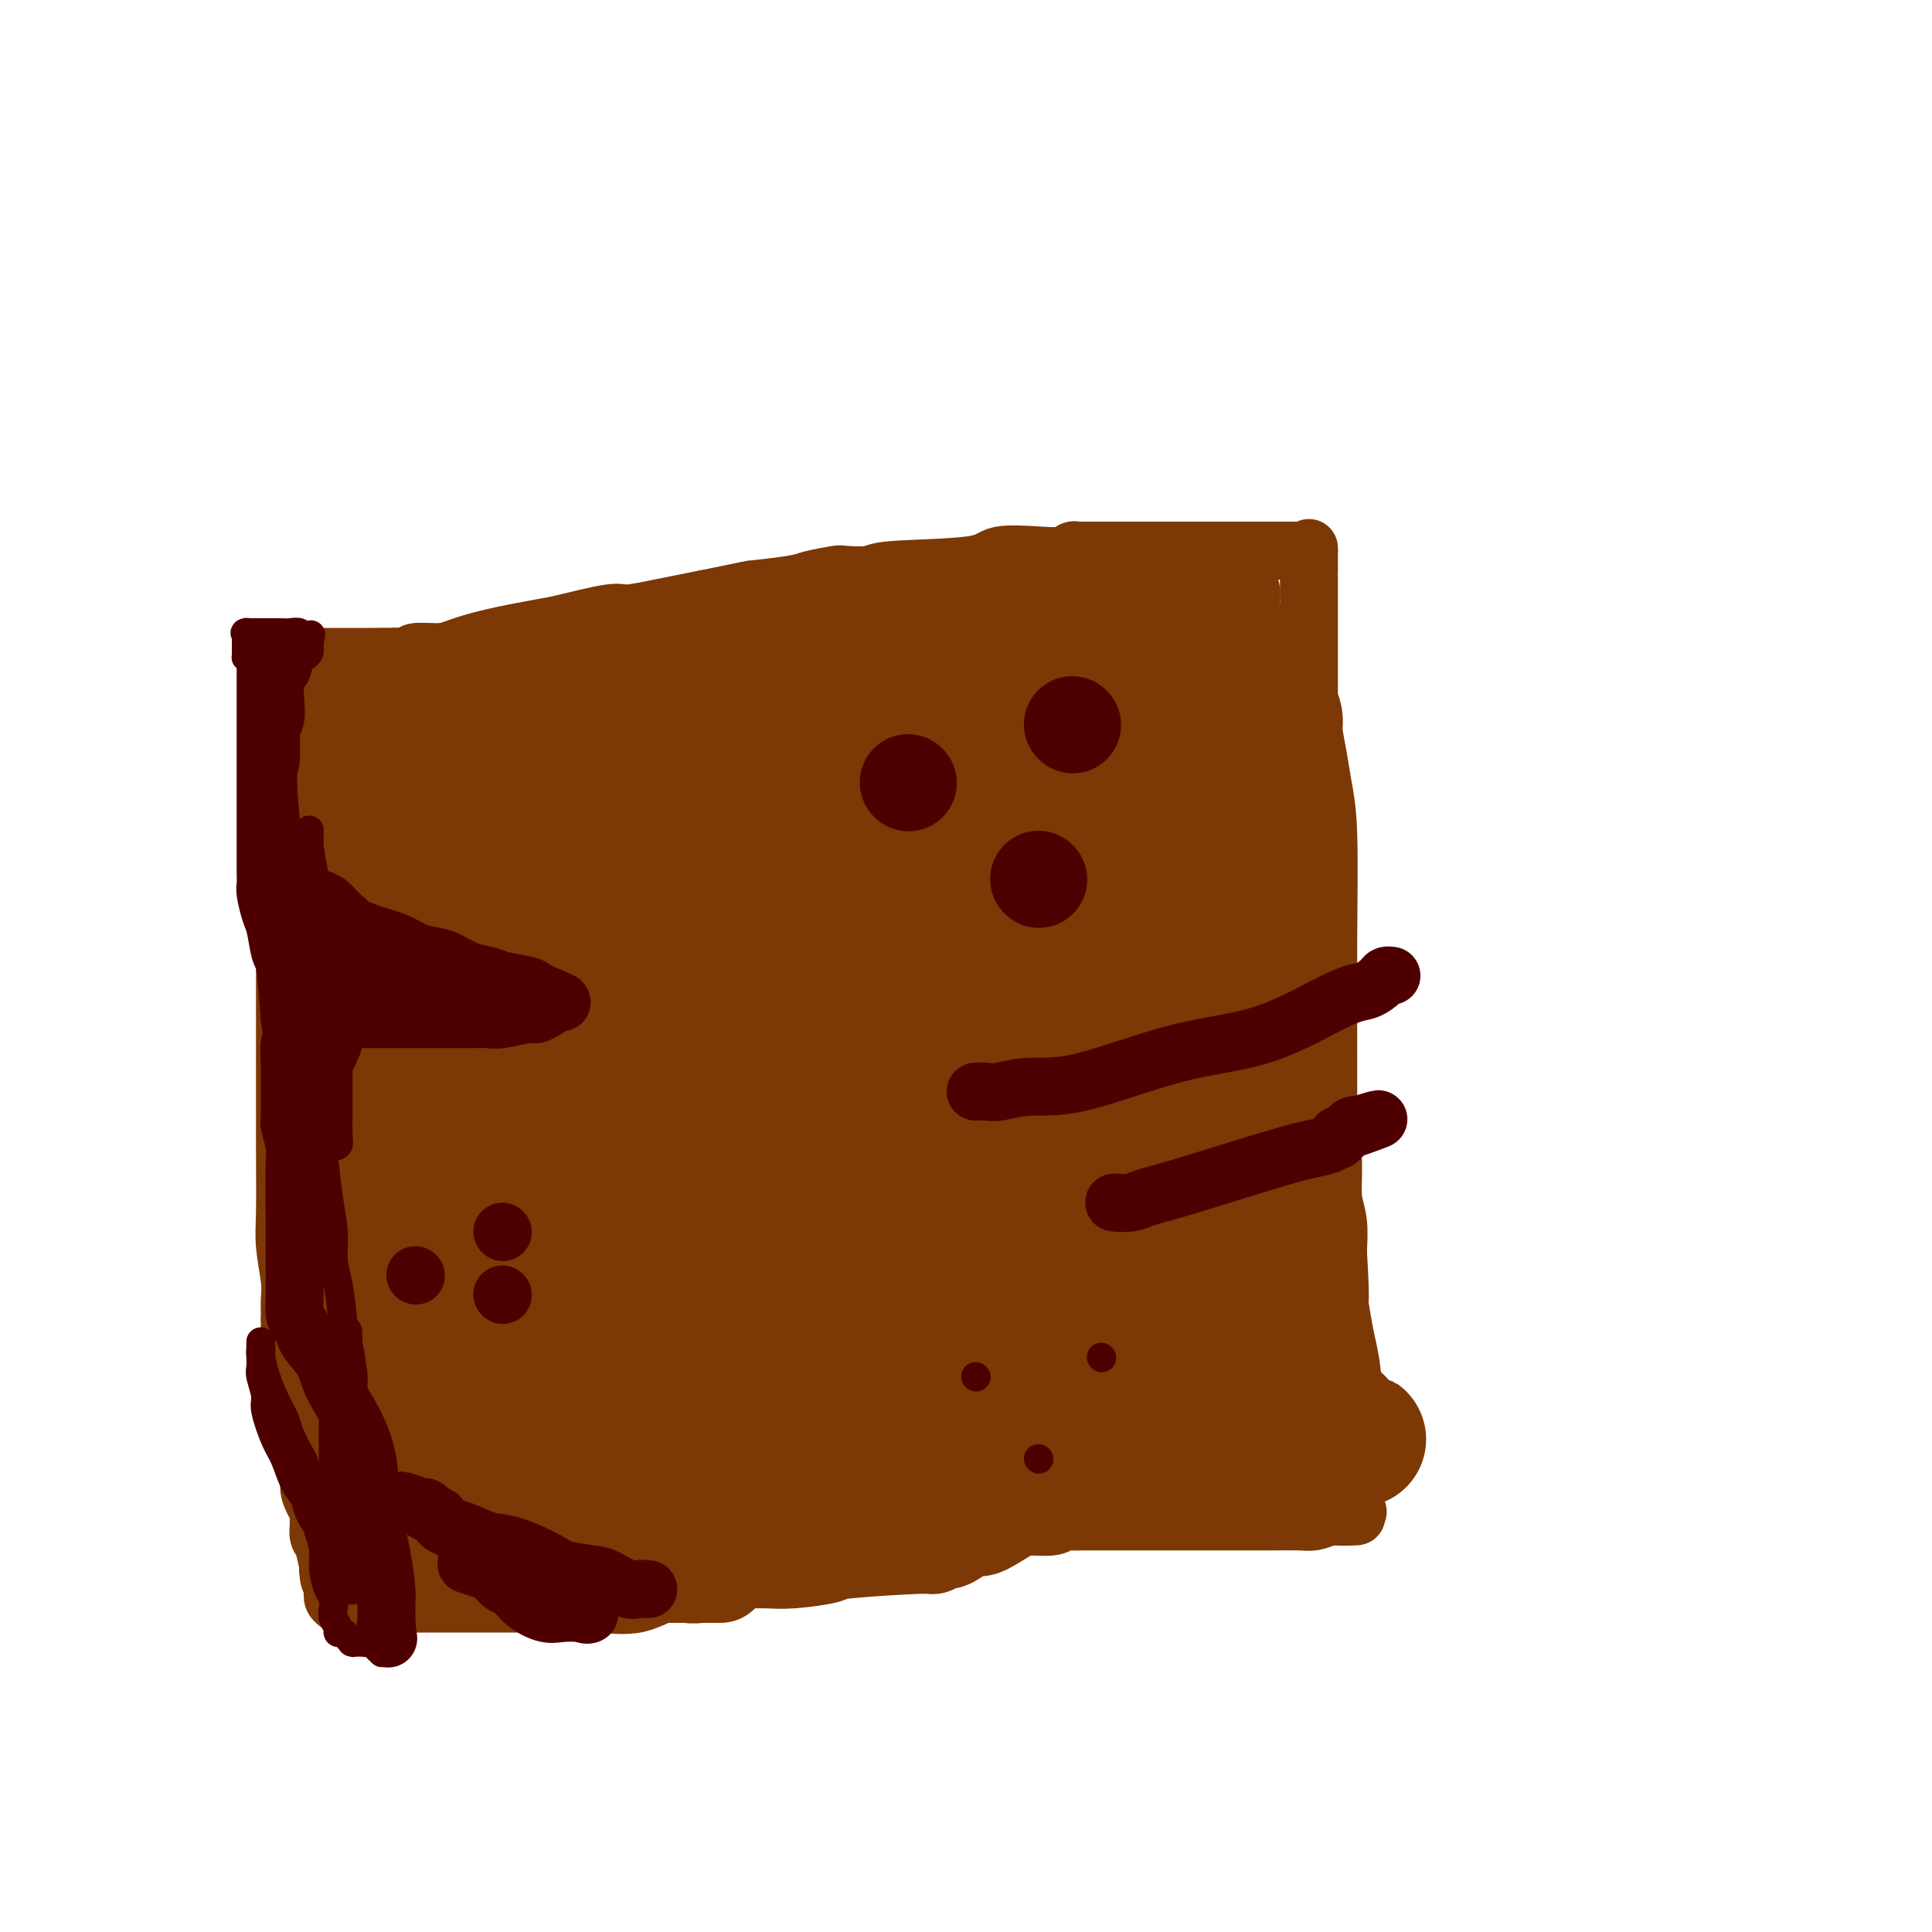 <svg viewBox='0 0 400 400' version='1.1' xmlns='http://www.w3.org/2000/svg' xmlns:xlink='http://www.w3.org/1999/xlink'><g fill='none' stroke='#7C3805' stroke-width='12' stroke-linecap='round' stroke-linejoin='round'><path d='M59,136c-0.048,0.000 -0.097,0.000 0,0c0.097,-0.000 0.339,-0.000 1,0c0.661,0.000 1.740,0.001 4,0c2.260,-0.001 5.701,-0.004 8,0c2.299,0.004 3.455,0.016 5,0c1.545,-0.016 3.478,-0.059 5,0c1.522,0.059 2.631,0.220 3,0c0.369,-0.220 -0.003,-0.823 1,-1c1.003,-0.177 3.382,0.070 5,0c1.618,-0.070 2.475,-0.457 4,-1c1.525,-0.543 3.718,-1.241 7,-2c3.282,-0.759 7.655,-1.579 10,-2c2.345,-0.421 2.664,-0.441 5,-1c2.336,-0.559 6.689,-1.655 9,-2c2.311,-0.345 2.578,0.062 4,0c1.422,-0.062 3.998,-0.594 6,-1c2.002,-0.406 3.429,-0.688 5,-1c1.571,-0.312 3.285,-0.656 5,-1'/><path d='M146,124c11.260,-2.261 8.911,-1.912 10,-2c1.089,-0.088 5.616,-0.611 8,-1c2.384,-0.389 2.625,-0.643 4,-1c1.375,-0.357 3.885,-0.815 5,-1c1.115,-0.185 0.835,-0.095 2,0c1.165,0.095 3.774,0.197 5,0c1.226,-0.197 1.070,-0.693 5,-1c3.930,-0.307 11.946,-0.426 16,-1c4.054,-0.574 4.147,-1.604 6,-2c1.853,-0.396 5.468,-0.159 8,0c2.532,0.159 3.981,0.239 5,0c1.019,-0.239 1.607,-0.796 2,-1c0.393,-0.204 0.590,-0.055 1,0c0.410,0.055 1.032,0.015 1,0c-0.032,-0.015 -0.717,-0.004 0,0c0.717,0.004 2.836,0.001 6,0c3.164,-0.001 7.372,-0.000 13,0c5.628,0.000 12.674,0.000 17,0c4.326,-0.000 5.930,-0.000 7,0c1.070,0.000 1.606,0.000 2,0c0.394,-0.000 0.644,-0.000 1,0c0.356,0.000 0.816,0.000 1,0c0.184,-0.000 0.092,-0.000 0,0'/><path d='M271,114c0.000,-0.480 0.000,-0.961 0,0c-0.000,0.961 -0.000,3.362 0,4c0.000,0.638 0.000,-0.489 0,1c-0.000,1.489 -0.000,5.593 0,8c0.000,2.407 0.001,3.118 0,5c-0.001,1.882 -0.002,4.934 0,8c0.002,3.066 0.008,6.146 0,9c-0.008,2.854 -0.030,5.480 0,8c0.030,2.520 0.114,4.932 0,8c-0.114,3.068 -0.425,6.790 0,10c0.425,3.210 1.584,5.908 2,9c0.416,3.092 0.087,6.577 0,11c-0.087,4.423 0.067,9.785 0,14c-0.067,4.215 -0.354,7.283 0,10c0.354,2.717 1.349,5.082 2,9c0.651,3.918 0.958,9.391 1,13c0.042,3.609 -0.181,5.356 0,7c0.181,1.644 0.766,3.184 1,5c0.234,1.816 0.117,3.908 0,6'/><path d='M277,259c0.879,14.729 0.077,9.550 0,9c-0.077,-0.550 0.572,3.528 1,6c0.428,2.472 0.637,3.337 1,5c0.363,1.663 0.882,4.125 1,7c0.118,2.875 -0.165,6.163 0,8c0.165,1.837 0.776,2.222 1,3c0.224,0.778 0.060,1.949 0,3c-0.060,1.051 -0.016,1.980 0,3c0.016,1.020 0.004,2.130 0,3c-0.004,0.870 -0.001,1.501 0,2c0.001,0.499 0.000,0.865 0,1c-0.000,0.135 -0.000,0.039 0,0c0.000,-0.039 0.000,-0.019 0,0'/><path d='M59,140c-0.000,-0.125 -0.000,-0.250 0,0c0.000,0.250 0.000,0.875 0,1c-0.000,0.125 -0.000,-0.249 0,1c0.000,1.249 0.000,4.121 0,5c-0.000,0.879 -0.000,-0.235 0,2c0.000,2.235 0.000,7.821 0,11c-0.000,3.179 -0.000,3.952 0,8c0.000,4.048 0.000,11.371 0,16c-0.000,4.629 -0.000,6.563 0,9c0.000,2.437 0.000,5.375 0,9c-0.000,3.625 -0.001,7.937 0,11c0.001,3.063 0.004,4.879 0,9c-0.004,4.121 -0.015,10.549 0,16c0.015,5.451 0.057,9.926 0,13c-0.057,3.074 -0.211,4.746 0,7c0.211,2.254 0.789,5.089 1,7c0.211,1.911 0.057,2.899 0,4c-0.057,1.101 -0.016,2.315 0,3c0.016,0.685 0.008,0.843 0,1'/><path d='M60,273c0.113,20.905 -0.106,6.668 0,2c0.106,-4.668 0.535,0.232 1,3c0.465,2.768 0.964,3.402 1,5c0.036,1.598 -0.393,4.158 0,8c0.393,3.842 1.608,8.964 2,12c0.392,3.036 -0.039,3.984 0,5c0.039,1.016 0.546,2.099 1,3c0.454,0.901 0.853,1.621 1,2c0.147,0.379 0.042,0.417 0,1c-0.042,0.583 -0.023,1.711 0,2c0.023,0.289 0.048,-0.261 0,0c-0.048,0.261 -0.170,1.333 0,2c0.170,0.667 0.633,0.928 1,2c0.367,1.072 0.638,2.957 1,4c0.362,1.043 0.815,1.246 1,2c0.185,0.754 0.102,2.058 0,3c-0.102,0.942 -0.223,1.520 0,2c0.223,0.480 0.791,0.860 1,1c0.209,0.140 0.060,0.040 0,0c-0.060,-0.040 -0.030,-0.020 0,0'/><path d='M70,332c0.147,0.000 0.295,0.000 1,0c0.705,-0.000 1.968,-0.000 3,0c1.032,0.000 1.832,0.000 3,0c1.168,-0.000 2.702,-0.000 4,0c1.298,0.000 2.360,0.000 4,0c1.640,-0.000 3.860,-0.001 6,0c2.140,0.001 4.202,0.003 6,0c1.798,-0.003 3.334,-0.012 7,0c3.666,0.012 9.464,0.043 13,0c3.536,-0.043 4.811,-0.162 7,0c2.189,0.162 5.291,0.604 8,0c2.709,-0.604 5.025,-2.255 8,-3c2.975,-0.745 6.609,-0.585 9,-1c2.391,-0.415 3.540,-1.404 5,-2c1.460,-0.596 3.230,-0.798 5,-1'/><path d='M159,325c5.453,-1.256 5.586,-0.895 7,-1c1.414,-0.105 4.109,-0.676 6,-1c1.891,-0.324 2.979,-0.401 5,-1c2.021,-0.599 4.974,-1.719 7,-2c2.026,-0.281 3.124,0.278 5,0c1.876,-0.278 4.530,-1.394 7,-2c2.470,-0.606 4.755,-0.702 7,-1c2.245,-0.298 4.450,-0.798 6,-1c1.550,-0.202 2.446,-0.107 4,0c1.554,0.107 3.766,0.225 5,0c1.234,-0.225 1.489,-0.792 2,-1c0.511,-0.208 1.278,-0.056 2,0c0.722,0.056 1.397,0.015 2,0c0.603,-0.015 1.132,-0.004 2,0c0.868,0.004 2.074,0.001 4,0c1.926,-0.001 4.570,-0.000 7,0c2.430,0.000 4.644,0.000 6,0c1.356,-0.000 1.853,-0.000 3,0c1.147,0.000 2.944,0.000 4,0c1.056,-0.000 1.372,-0.000 2,0c0.628,0.000 1.568,-0.000 2,0c0.432,0.000 0.354,0.000 1,0c0.646,-0.000 2.015,-0.000 3,0c0.985,0.000 1.588,0.000 2,0c0.412,-0.000 0.635,-0.000 1,0c0.365,0.000 0.874,0.001 1,0c0.126,-0.001 -0.129,-0.003 0,0c0.129,0.003 0.643,0.011 2,0c1.357,-0.011 3.558,-0.041 5,0c1.442,0.041 2.126,0.155 3,0c0.874,-0.155 1.937,-0.577 3,-1'/><path d='M275,314c10.554,-0.249 3.938,0.130 2,0c-1.938,-0.130 0.801,-0.767 2,-1c1.199,-0.233 0.857,-0.063 1,0c0.143,0.063 0.769,0.017 1,0c0.231,-0.017 0.066,-0.005 0,0c-0.066,0.005 -0.033,0.002 0,0'/><path d='M67,141c0.000,0.692 0.000,1.383 0,2c0.000,0.617 0.000,1.159 0,2c0.000,0.841 0.000,1.980 0,4c0.000,2.020 0.000,4.922 0,7c0.000,2.078 0.000,3.331 0,5c0.000,1.669 0.000,3.752 0,5c0.000,1.248 0.000,1.661 0,3c0.000,1.339 0.000,3.603 0,5c0.000,1.397 0.000,1.927 0,4c0.000,2.073 0.000,5.688 0,8c0.000,2.312 0.000,3.320 0,5c0.000,1.680 0.000,4.032 0,6c0.000,1.968 0.000,3.552 0,5c0.000,1.448 0.000,2.759 0,5c0.000,2.241 0.000,5.411 0,8c-0.000,2.589 -0.000,4.597 0,7c0.000,2.403 0.000,5.202 0,8'/><path d='M67,230c-0.003,15.044 -0.011,8.155 0,7c0.011,-1.155 0.041,3.423 0,6c-0.041,2.577 -0.151,3.154 0,5c0.151,1.846 0.565,4.960 1,7c0.435,2.040 0.890,3.006 1,4c0.110,0.994 -0.125,2.015 0,3c0.125,0.985 0.611,1.935 1,3c0.389,1.065 0.682,2.244 1,4c0.318,1.756 0.662,4.088 1,6c0.338,1.912 0.669,3.405 1,5c0.331,1.595 0.663,3.291 1,5c0.337,1.709 0.678,3.429 1,5c0.322,1.571 0.625,2.993 1,4c0.375,1.007 0.823,1.601 1,2c0.177,0.399 0.084,0.604 0,1c-0.084,0.396 -0.158,0.982 0,2c0.158,1.018 0.549,2.469 1,4c0.451,1.531 0.962,3.144 1,5c0.038,1.856 -0.396,3.955 0,6c0.396,2.045 1.623,4.035 2,6c0.377,1.965 -0.095,3.903 0,5c0.095,1.097 0.758,1.352 1,2c0.242,0.648 0.065,1.690 0,2c-0.065,0.310 -0.017,-0.113 0,0c0.017,0.113 0.005,0.761 0,1c-0.005,0.239 -0.001,0.068 0,0c0.001,-0.068 0.001,-0.034 0,0'/></g>
<g fill='none' stroke='#7C3805' stroke-width='20' stroke-linecap='round' stroke-linejoin='round'><path d='M67,261c0.000,-0.228 0.000,-0.456 0,0c-0.000,0.456 -0.000,1.596 0,2c0.000,0.404 0.000,0.070 0,0c-0.000,-0.070 -0.001,0.122 0,1c0.001,0.878 0.003,2.442 0,3c-0.003,0.558 -0.011,0.109 0,1c0.011,0.891 0.040,3.123 0,4c-0.040,0.877 -0.149,0.398 0,1c0.149,0.602 0.555,2.283 1,3c0.445,0.717 0.927,0.470 1,1c0.073,0.530 -0.265,1.838 0,3c0.265,1.162 1.132,2.178 2,3c0.868,0.822 1.739,1.451 2,2c0.261,0.549 -0.086,1.018 0,2c0.086,0.982 0.604,2.475 1,3c0.396,0.525 0.669,0.080 1,0c0.331,-0.080 0.721,0.205 1,1c0.279,0.795 0.446,2.100 1,3c0.554,0.900 1.495,1.396 2,2c0.505,0.604 0.573,1.315 1,2c0.427,0.685 1.214,1.342 2,2'/><path d='M82,300c1.969,3.256 0.392,1.394 0,1c-0.392,-0.394 0.403,0.678 1,1c0.597,0.322 0.997,-0.106 1,0c0.003,0.106 -0.390,0.745 0,1c0.390,0.255 1.563,0.126 2,0c0.437,-0.126 0.140,-0.247 0,0c-0.140,0.247 -0.122,0.864 1,2c1.122,1.136 3.347,2.791 5,4c1.653,1.209 2.735,1.973 4,3c1.265,1.027 2.712,2.317 4,3c1.288,0.683 2.417,0.761 3,1c0.583,0.239 0.621,0.641 1,1c0.379,0.359 1.099,0.676 2,1c0.901,0.324 1.984,0.655 3,1c1.016,0.345 1.966,0.704 3,1c1.034,0.296 2.154,0.528 4,1c1.846,0.472 4.420,1.184 6,2c1.580,0.816 2.167,1.735 4,2c1.833,0.265 4.911,-0.125 8,0c3.089,0.125 6.190,0.766 8,1c1.810,0.234 2.328,0.063 3,0c0.672,-0.063 1.497,-0.017 2,0c0.503,0.017 0.683,0.005 1,0c0.317,-0.005 0.771,-0.001 1,0c0.229,0.001 0.233,0.000 0,0c-0.233,-0.000 -0.702,-0.000 -1,0c-0.298,0.000 -0.427,0.000 -1,0c-0.573,-0.000 -1.592,-0.000 -3,0c-1.408,0.000 -3.204,0.000 -5,0'/><path d='M139,326c-2.390,-0.013 -3.863,-0.045 -5,0c-1.137,0.045 -1.936,0.166 -3,0c-1.064,-0.166 -2.394,-0.619 -3,-1c-0.606,-0.381 -0.489,-0.691 -2,-1c-1.511,-0.309 -4.652,-0.619 -7,-1c-2.348,-0.381 -3.904,-0.834 -6,-1c-2.096,-0.166 -4.733,-0.044 -7,0c-2.267,0.044 -4.163,0.012 -6,0c-1.837,-0.012 -3.615,-0.003 -5,0c-1.385,0.003 -2.378,0.001 -3,0c-0.622,-0.001 -0.874,0.000 -1,0c-0.126,-0.000 -0.125,-0.001 0,0c0.125,0.001 0.375,0.003 0,0c-0.375,-0.003 -1.375,-0.012 -2,0c-0.625,0.012 -0.874,0.045 -2,0c-1.126,-0.045 -3.129,-0.169 -5,0c-1.871,0.169 -3.612,0.632 -5,1c-1.388,0.368 -2.425,0.642 -3,1c-0.575,0.358 -0.690,0.802 -1,1c-0.310,0.198 -0.815,0.151 -1,0c-0.185,-0.151 -0.050,-0.405 0,0c0.050,0.405 0.013,1.469 0,0c-0.013,-1.469 -0.004,-5.473 0,-8c0.004,-2.527 0.001,-3.578 0,-5c-0.001,-1.422 -0.000,-3.214 0,-5c0.000,-1.786 -0.001,-3.566 0,-5c0.001,-1.434 0.003,-2.522 0,-4c-0.003,-1.478 -0.011,-3.345 0,-4c0.011,-0.655 0.041,-0.100 0,-1c-0.041,-0.900 -0.155,-3.257 0,-5c0.155,-1.743 0.577,-2.871 1,-4'/><path d='M73,284c-0.155,-7.638 -0.041,-6.734 0,-8c0.041,-1.266 0.011,-4.704 0,-9c-0.011,-4.296 -0.003,-9.451 0,-12c0.003,-2.549 0.001,-2.493 0,-3c-0.001,-0.507 -0.001,-1.576 0,-2c0.001,-0.424 0.003,-0.202 0,0c-0.003,0.202 -0.012,0.385 0,2c0.012,1.615 0.045,4.664 0,6c-0.045,1.336 -0.167,0.960 0,2c0.167,1.040 0.622,3.496 1,5c0.378,1.504 0.678,2.057 1,3c0.322,0.943 0.664,2.276 1,4c0.336,1.724 0.665,3.839 1,5c0.335,1.161 0.677,1.369 1,2c0.323,0.631 0.626,1.686 1,2c0.374,0.314 0.818,-0.111 1,0c0.182,0.111 0.101,0.759 0,1c-0.101,0.241 -0.223,0.076 0,0c0.223,-0.076 0.792,-0.064 1,0c0.208,0.064 0.054,0.181 0,-1c-0.054,-1.181 -0.009,-3.660 0,-7c0.009,-3.340 -0.018,-7.543 0,-11c0.018,-3.457 0.083,-6.169 0,-11c-0.083,-4.831 -0.313,-11.781 -1,-17c-0.687,-5.219 -1.830,-8.708 -3,-15c-1.170,-6.292 -2.365,-15.388 -3,-20c-0.635,-4.612 -0.709,-4.742 -1,-6c-0.291,-1.258 -0.797,-3.645 -1,-5c-0.203,-1.355 -0.101,-1.677 0,-2'/><path d='M72,187c-1.619,-10.218 -1.166,-3.261 -1,-1c0.166,2.261 0.045,-0.172 0,-1c-0.045,-0.828 -0.013,-0.051 0,0c0.013,0.051 0.007,-0.624 0,-1c-0.007,-0.376 -0.016,-0.454 0,-1c0.016,-0.546 0.057,-1.560 0,-3c-0.057,-1.440 -0.212,-3.307 0,-5c0.212,-1.693 0.790,-3.212 1,-4c0.210,-0.788 0.053,-0.846 0,-1c-0.053,-0.154 -0.003,-0.404 0,-1c0.003,-0.596 -0.041,-1.538 0,-2c0.041,-0.462 0.168,-0.446 1,-2c0.832,-1.554 2.370,-4.679 3,-7c0.630,-2.321 0.351,-3.837 1,-6c0.649,-2.163 2.226,-4.972 3,-7c0.774,-2.028 0.743,-3.275 1,-4c0.257,-0.725 0.800,-0.926 1,-1c0.200,-0.074 0.057,-0.019 0,0c-0.057,0.019 -0.027,0.004 0,0c0.027,-0.004 0.049,0.003 0,0c-0.049,-0.003 -0.171,-0.016 0,0c0.171,0.016 0.636,0.061 1,0c0.364,-0.061 0.628,-0.226 1,0c0.372,0.226 0.852,0.844 1,1c0.148,0.156 -0.037,-0.150 0,0c0.037,0.150 0.296,0.757 1,1c0.704,0.243 1.852,0.121 3,0'/><path d='M89,142c1.068,0.135 -0.262,-0.029 2,0c2.262,0.029 8.114,0.250 13,0c4.886,-0.250 8.804,-0.971 15,-2c6.196,-1.029 14.669,-2.366 20,-3c5.331,-0.634 7.520,-0.565 11,-1c3.480,-0.435 8.251,-1.372 11,-2c2.749,-0.628 3.476,-0.946 4,-1c0.524,-0.054 0.847,0.155 1,0c0.153,-0.155 0.137,-0.675 1,-1c0.863,-0.325 2.605,-0.455 5,-1c2.395,-0.545 5.445,-1.505 12,-3c6.555,-1.495 16.617,-3.525 22,-5c5.383,-1.475 6.087,-2.395 8,-3c1.913,-0.605 5.035,-0.894 7,-1c1.965,-0.106 2.774,-0.028 3,0c0.226,0.028 -0.132,0.007 0,0c0.132,-0.007 0.755,0.001 1,0c0.245,-0.001 0.113,-0.011 0,0c-0.113,0.011 -0.207,0.044 0,0c0.207,-0.044 0.713,-0.166 2,0c1.287,0.166 3.353,0.619 6,1c2.647,0.381 5.876,0.691 9,1c3.124,0.309 6.144,0.617 8,1c1.856,0.383 2.550,0.842 3,1c0.450,0.158 0.656,0.017 1,0c0.344,-0.017 0.824,0.092 1,0c0.176,-0.092 0.047,-0.386 0,0c-0.047,0.386 -0.013,1.450 0,2c0.013,0.550 0.004,0.586 0,1c-0.004,0.414 -0.002,1.207 0,2'/><path d='M255,128c0.547,1.480 -0.587,2.182 -1,3c-0.413,0.818 -0.107,1.754 0,3c0.107,1.246 0.015,2.804 0,4c-0.015,1.196 0.049,2.031 0,4c-0.049,1.969 -0.209,5.071 0,7c0.209,1.929 0.788,2.683 1,4c0.212,1.317 0.057,3.195 0,5c-0.057,1.805 -0.015,3.537 0,5c0.015,1.463 0.004,2.657 0,5c-0.004,2.343 0.000,5.837 0,8c-0.000,2.163 -0.004,2.997 0,5c0.004,2.003 0.017,5.176 0,8c-0.017,2.824 -0.064,5.298 0,8c0.064,2.702 0.238,5.630 0,8c-0.238,2.370 -0.889,4.180 -1,6c-0.111,1.820 0.318,3.650 0,6c-0.318,2.350 -1.384,5.220 -2,7c-0.616,1.780 -0.781,2.470 -1,4c-0.219,1.530 -0.492,3.900 -1,6c-0.508,2.100 -1.252,3.929 -2,6c-0.748,2.071 -1.499,4.383 -2,6c-0.501,1.617 -0.751,2.538 -1,4c-0.249,1.462 -0.497,3.466 -1,5c-0.503,1.534 -1.261,2.599 -2,4c-0.739,1.401 -1.460,3.138 -2,5c-0.540,1.862 -0.899,3.851 -2,7c-1.101,3.149 -2.944,7.460 -4,10c-1.056,2.540 -1.324,3.310 -3,6c-1.676,2.690 -4.759,7.301 -7,11c-2.241,3.699 -3.640,6.485 -5,8c-1.360,1.515 -2.680,1.757 -4,2'/><path d='M215,308c-3.437,4.833 -2.531,3.414 -4,4c-1.469,0.586 -5.314,3.175 -7,4c-1.686,0.825 -1.213,-0.115 -2,0c-0.787,0.115 -2.835,1.284 -4,2c-1.165,0.716 -1.449,0.980 -2,1c-0.551,0.020 -1.371,-0.202 -2,0c-0.629,0.202 -1.066,0.828 -1,1c0.066,0.172 0.637,-0.112 -3,0c-3.637,0.112 -11.481,0.618 -15,1c-3.519,0.382 -2.712,0.638 -4,1c-1.288,0.362 -4.671,0.829 -7,1c-2.329,0.171 -3.606,0.046 -5,0c-1.394,-0.046 -2.906,-0.013 -4,0c-1.094,0.013 -1.771,0.004 -2,0c-0.229,-0.004 -0.012,-0.005 0,0c0.012,0.005 -0.183,0.016 -1,0c-0.817,-0.016 -2.255,-0.060 -3,0c-0.745,0.060 -0.796,0.222 -2,0c-1.204,-0.222 -3.561,-0.829 -5,-1c-1.439,-0.171 -1.961,0.095 -3,0c-1.039,-0.095 -2.597,-0.550 -4,-1c-1.403,-0.450 -2.651,-0.894 -4,-1c-1.349,-0.106 -2.798,0.127 -4,0c-1.202,-0.127 -2.157,-0.613 -3,-1c-0.843,-0.387 -1.575,-0.676 -2,-1c-0.425,-0.324 -0.545,-0.685 -1,-1c-0.455,-0.315 -1.246,-0.584 -2,-2c-0.754,-1.416 -1.470,-3.977 -2,-8c-0.530,-4.023 -0.873,-9.506 -1,-13c-0.127,-3.494 -0.036,-4.998 0,-9c0.036,-4.002 0.018,-10.501 0,-17'/><path d='M116,268c-0.142,-8.957 0.004,-11.850 0,-18c-0.004,-6.150 -0.159,-15.557 0,-23c0.159,-7.443 0.631,-12.922 1,-18c0.369,-5.078 0.635,-9.756 1,-14c0.365,-4.244 0.830,-8.056 1,-11c0.170,-2.944 0.046,-5.021 0,-6c-0.046,-0.979 -0.012,-0.860 0,-1c0.012,-0.140 0.003,-0.538 0,0c-0.003,0.538 -0.001,2.012 0,4c0.001,1.988 0.000,4.489 0,7c-0.000,2.511 -0.000,5.032 0,6c0.000,0.968 0.000,0.383 0,4c-0.000,3.617 -0.000,11.435 0,17c0.000,5.565 0.000,8.876 0,15c-0.000,6.124 -0.000,15.060 0,22c0.000,6.940 0.000,11.884 0,17c-0.000,5.116 -0.000,10.404 0,14c0.000,3.596 0.002,5.500 0,7c-0.002,1.500 -0.007,2.597 0,3c0.007,0.403 0.025,0.114 0,1c-0.025,0.886 -0.093,2.947 0,0c0.093,-2.947 0.346,-10.903 0,-17c-0.346,-6.097 -1.293,-10.334 -2,-14c-0.707,-3.666 -1.176,-6.759 -2,-12c-0.824,-5.241 -2.002,-12.629 -3,-18c-0.998,-5.371 -1.814,-8.727 -3,-12c-1.186,-3.273 -2.741,-6.465 -4,-10c-1.259,-3.535 -2.224,-7.413 -3,-10c-0.776,-2.587 -1.365,-3.882 -2,-5c-0.635,-1.118 -1.318,-2.059 -2,-3'/><path d='M98,193c-2.182,-6.430 -0.637,-2.504 0,-1c0.637,1.504 0.367,0.587 0,0c-0.367,-0.587 -0.831,-0.844 -1,2c-0.169,2.844 -0.043,8.788 0,12c0.043,3.212 0.004,3.692 0,7c-0.004,3.308 0.027,9.444 0,15c-0.027,5.556 -0.112,10.533 0,18c0.112,7.467 0.422,17.423 0,26c-0.422,8.577 -1.577,15.776 -2,19c-0.423,3.224 -0.113,2.473 0,4c0.113,1.527 0.031,5.333 0,7c-0.031,1.667 -0.009,1.194 0,1c0.009,-0.194 0.005,-0.109 0,0c-0.005,0.109 -0.012,0.241 0,1c0.012,0.759 0.043,2.146 0,-1c-0.043,-3.146 -0.159,-10.826 0,-17c0.159,-6.174 0.594,-10.844 0,-15c-0.594,-4.156 -2.215,-7.799 -3,-12c-0.785,-4.201 -0.732,-8.961 -1,-12c-0.268,-3.039 -0.857,-4.356 -1,-5c-0.143,-0.644 0.158,-0.613 0,-1c-0.158,-0.387 -0.776,-1.191 -1,0c-0.224,1.191 -0.052,4.379 0,9c0.052,4.621 -0.014,10.676 0,15c0.014,4.324 0.109,6.917 0,10c-0.109,3.083 -0.421,6.655 0,11c0.421,4.345 1.577,9.464 2,12c0.423,2.536 0.114,2.491 0,3c-0.114,0.509 -0.033,1.574 0,2c0.033,0.426 0.016,0.213 0,0'/><path d='M91,303c0.307,8.208 0.076,2.229 0,0c-0.076,-2.229 0.004,-0.706 0,-1c-0.004,-0.294 -0.092,-2.404 0,-4c0.092,-1.596 0.364,-2.678 0,-4c-0.364,-1.322 -1.366,-2.886 -2,-4c-0.634,-1.114 -0.902,-1.779 -1,-2c-0.098,-0.221 -0.028,0.003 0,0c0.028,-0.003 0.015,-0.234 0,1c-0.015,1.234 -0.030,3.931 0,5c0.030,1.069 0.105,0.510 0,1c-0.105,0.490 -0.390,2.028 0,3c0.390,0.972 1.454,1.377 2,2c0.546,0.623 0.573,1.463 1,2c0.427,0.537 1.252,0.771 2,1c0.748,0.229 1.419,0.454 2,1c0.581,0.546 1.074,1.414 2,2c0.926,0.586 2.286,0.889 3,1c0.714,0.111 0.784,0.029 1,0c0.216,-0.029 0.580,-0.004 1,0c0.420,0.004 0.897,-0.012 1,0c0.103,0.012 -0.169,0.050 0,0c0.169,-0.050 0.778,-0.190 1,-1c0.222,-0.810 0.058,-2.289 0,-3c-0.058,-0.711 -0.009,-0.654 0,-2c0.009,-1.346 -0.024,-4.093 0,-6c0.024,-1.907 0.103,-2.972 0,-6c-0.103,-3.028 -0.388,-8.018 -1,-13c-0.612,-4.982 -1.549,-9.957 -2,-15c-0.451,-5.043 -0.414,-10.155 -1,-17c-0.586,-6.845 -1.793,-15.422 -3,-24'/><path d='M97,220c-1.580,-15.323 -2.031,-12.131 -2,-12c0.031,0.131 0.545,-2.800 0,-6c-0.545,-3.200 -2.149,-6.668 -3,-9c-0.851,-2.332 -0.949,-3.528 -1,-5c-0.051,-1.472 -0.055,-3.222 0,-4c0.055,-0.778 0.170,-0.585 0,-1c-0.170,-0.415 -0.624,-1.439 -1,-2c-0.376,-0.561 -0.675,-0.661 -1,-1c-0.325,-0.339 -0.676,-0.918 -1,-2c-0.324,-1.082 -0.622,-2.668 -1,-4c-0.378,-1.332 -0.837,-2.409 -1,-3c-0.163,-0.591 -0.030,-0.694 0,-1c0.030,-0.306 -0.044,-0.814 0,-1c0.044,-0.186 0.204,-0.050 0,0c-0.204,0.050 -0.773,0.014 -1,0c-0.227,-0.014 -0.113,-0.007 0,0c0.113,0.007 0.225,0.015 0,0c-0.225,-0.015 -0.786,-0.054 -1,0c-0.214,0.054 -0.080,0.200 0,0c0.080,-0.200 0.106,-0.746 0,-1c-0.106,-0.254 -0.345,-0.214 0,-1c0.345,-0.786 1.273,-2.396 2,-5c0.727,-2.604 1.253,-6.200 2,-8c0.747,-1.800 1.716,-1.803 2,-2c0.284,-0.197 -0.116,-0.590 0,-1c0.116,-0.410 0.749,-0.839 1,-1c0.251,-0.161 0.119,-0.053 0,0c-0.119,0.053 -0.224,0.053 0,0c0.224,-0.053 0.778,-0.158 1,0c0.222,0.158 0.111,0.579 0,1'/><path d='M92,151c1.464,-2.510 1.124,0.216 1,2c-0.124,1.784 -0.033,2.625 0,4c0.033,1.375 0.007,3.282 0,5c-0.007,1.718 0.005,3.247 0,7c-0.005,3.753 -0.027,9.730 0,14c0.027,4.270 0.103,6.833 0,9c-0.103,2.167 -0.383,3.939 0,6c0.383,2.061 1.430,4.411 2,6c0.570,1.589 0.663,2.416 1,3c0.337,0.584 0.919,0.924 1,1c0.081,0.076 -0.339,-0.111 0,0c0.339,0.111 1.436,0.521 2,0c0.564,-0.521 0.596,-1.971 1,-5c0.404,-3.029 1.180,-7.635 2,-10c0.820,-2.365 1.684,-2.489 2,-5c0.316,-2.511 0.085,-7.407 0,-10c-0.085,-2.593 -0.023,-2.881 0,-3c0.023,-0.119 0.006,-0.070 0,0c-0.006,0.070 -0.002,0.159 0,0c0.002,-0.159 0.000,-0.568 0,-1c-0.000,-0.432 0.000,-0.887 0,-1c-0.000,-0.113 -0.001,0.115 0,0c0.001,-0.115 0.006,-0.575 0,-1c-0.006,-0.425 -0.021,-0.817 0,-1c0.021,-0.183 0.079,-0.159 0,0c-0.079,0.159 -0.294,0.452 0,0c0.294,-0.452 1.098,-1.649 2,-3c0.902,-1.351 1.902,-2.857 3,-4c1.098,-1.143 2.296,-1.923 3,-3c0.704,-1.077 0.916,-2.451 1,-3c0.084,-0.549 0.042,-0.275 0,0'/><path d='M113,158c1.635,-2.397 1.223,-1.388 1,-1c-0.223,0.388 -0.256,0.156 0,0c0.256,-0.156 0.800,-0.234 1,0c0.200,0.234 0.056,0.781 0,1c-0.056,0.219 -0.025,0.111 0,0c0.025,-0.111 0.045,-0.226 0,0c-0.045,0.226 -0.156,0.793 0,1c0.156,0.207 0.578,0.056 1,0c0.422,-0.056 0.845,-0.015 1,0c0.155,0.015 0.042,0.004 0,0c-0.042,-0.004 -0.012,-0.000 0,0c0.012,0.000 0.007,-0.002 0,0c-0.007,0.002 -0.016,0.010 0,0c0.016,-0.010 0.058,-0.038 -2,0c-2.058,0.038 -6.215,0.142 -9,1c-2.785,0.858 -4.197,2.471 -5,3c-0.803,0.529 -0.997,-0.024 -1,0c-0.003,0.024 0.183,0.627 0,1c-0.183,0.373 -0.737,0.517 -1,0c-0.263,-0.517 -0.236,-1.694 0,-2c0.236,-0.306 0.682,0.258 1,0c0.318,-0.258 0.508,-1.337 1,-2c0.492,-0.663 1.287,-0.910 2,-1c0.713,-0.090 1.346,-0.024 2,0c0.654,0.024 1.330,0.007 2,0c0.670,-0.007 1.335,-0.003 2,0'/><path d='M109,159c1.942,-0.086 2.798,0.198 4,0c1.202,-0.198 2.751,-0.878 7,-2c4.249,-1.122 11.200,-2.686 16,-4c4.800,-1.314 7.451,-2.376 13,-4c5.549,-1.624 13.997,-3.808 19,-5c5.003,-1.192 6.560,-1.391 9,-2c2.440,-0.609 5.763,-1.626 8,-2c2.237,-0.374 3.389,-0.103 4,0c0.611,0.103 0.682,0.038 1,0c0.318,-0.038 0.884,-0.049 1,0c0.116,0.049 -0.217,0.157 0,0c0.217,-0.157 0.986,-0.579 2,-1c1.014,-0.421 2.274,-0.840 3,-1c0.726,-0.160 0.916,-0.060 1,0c0.084,0.060 0.060,0.080 0,0c-0.060,-0.080 -0.156,-0.260 0,0c0.156,0.260 0.566,0.961 0,2c-0.566,1.039 -2.107,2.416 -4,4c-1.893,1.584 -4.138,3.376 -6,5c-1.862,1.624 -3.340,3.079 -5,4c-1.660,0.921 -3.500,1.308 -5,2c-1.500,0.692 -2.659,1.690 -4,2c-1.341,0.310 -2.864,-0.066 -7,1c-4.136,1.066 -10.884,3.575 -16,6c-5.116,2.425 -8.601,4.764 -13,7c-4.399,2.236 -9.714,4.367 -13,6c-3.286,1.633 -4.543,2.766 -6,4c-1.457,1.234 -3.112,2.568 -4,3c-0.888,0.432 -1.008,-0.037 -1,0c0.008,0.037 0.145,0.582 -1,2c-1.145,1.418 -3.573,3.709 -6,6'/><path d='M106,192c-3.351,2.643 -2.730,1.751 -3,2c-0.270,0.249 -1.431,1.640 -3,3c-1.569,1.360 -3.545,2.689 -5,4c-1.455,1.311 -2.390,2.604 -3,3c-0.610,0.396 -0.895,-0.106 -1,0c-0.105,0.106 -0.029,0.820 0,1c0.029,0.180 0.010,-0.172 0,0c-0.010,0.172 -0.012,0.870 0,1c0.012,0.130 0.039,-0.307 0,0c-0.039,0.307 -0.143,1.360 0,2c0.143,0.640 0.532,0.868 0,2c-0.532,1.132 -1.984,3.169 -3,5c-1.016,1.831 -1.594,3.458 -2,5c-0.406,1.542 -0.638,3.000 -1,4c-0.362,1.000 -0.853,1.542 -1,2c-0.147,0.458 0.051,0.830 0,1c-0.051,0.170 -0.349,0.136 0,0c0.349,-0.136 1.347,-0.376 2,-1c0.653,-0.624 0.961,-1.633 2,-2c1.039,-0.367 2.809,-0.091 4,0c1.191,0.091 1.803,-0.004 3,0c1.197,0.004 2.979,0.106 4,0c1.021,-0.106 1.280,-0.419 2,-1c0.720,-0.581 1.899,-1.429 3,-3c1.101,-1.571 2.122,-3.867 3,-5c0.878,-1.133 1.611,-1.105 2,-3c0.389,-1.895 0.434,-5.714 1,-8c0.566,-2.286 1.652,-3.038 2,-4c0.348,-0.962 -0.044,-2.132 0,-3c0.044,-0.868 0.522,-1.434 1,-2'/><path d='M113,195c1.400,-3.996 0.400,-1.487 0,-1c-0.400,0.487 -0.199,-1.049 0,-2c0.199,-0.951 0.396,-1.316 3,-5c2.604,-3.684 7.615,-10.685 10,-14c2.385,-3.315 2.146,-2.942 3,-4c0.854,-1.058 2.803,-3.546 4,-5c1.197,-1.454 1.641,-1.874 2,-2c0.359,-0.126 0.632,0.042 1,0c0.368,-0.042 0.832,-0.295 1,0c0.168,0.295 0.041,1.137 0,2c-0.041,0.863 0.003,1.746 0,3c-0.003,1.254 -0.053,2.880 0,4c0.053,1.120 0.209,1.733 0,3c-0.209,1.267 -0.782,3.189 -1,4c-0.218,0.811 -0.080,0.510 0,2c0.080,1.490 0.104,4.771 0,7c-0.104,2.229 -0.335,3.405 0,5c0.335,1.595 1.238,3.609 2,7c0.762,3.391 1.384,8.158 2,11c0.616,2.842 1.227,3.757 2,5c0.773,1.243 1.710,2.812 2,5c0.290,2.188 -0.066,4.993 0,8c0.066,3.007 0.553,6.215 1,9c0.447,2.785 0.854,5.147 1,8c0.146,2.853 0.032,6.198 0,10c-0.032,3.802 0.016,8.062 0,11c-0.016,2.938 -0.098,4.555 0,7c0.098,2.445 0.377,5.717 0,8c-0.377,2.283 -1.409,3.576 -2,5c-0.591,1.424 -0.740,2.978 -1,4c-0.260,1.022 -0.630,1.511 -1,2'/><path d='M142,292c-1.104,2.195 -1.864,2.182 -2,3c-0.136,0.818 0.352,2.467 0,3c-0.352,0.533 -1.544,-0.050 -2,0c-0.456,0.050 -0.175,0.731 0,1c0.175,0.269 0.243,0.125 0,0c-0.243,-0.125 -0.797,-0.230 -1,0c-0.203,0.230 -0.054,0.793 0,1c0.054,0.207 0.015,0.056 0,0c-0.015,-0.056 -0.004,-0.016 0,0c0.004,0.016 0.002,0.008 0,0'/><path d='M137,300c0.000,0.000 0.000,-2.000 0,-2'/><path d='M137,298c0.000,-0.696 0.002,-1.438 0,-2c-0.002,-0.562 -0.006,-0.946 0,-2c0.006,-1.054 0.023,-2.779 0,-4c-0.023,-1.221 -0.085,-1.939 0,-4c0.085,-2.061 0.318,-5.465 1,-10c0.682,-4.535 1.815,-10.202 3,-14c1.185,-3.798 2.424,-5.725 3,-8c0.576,-2.275 0.491,-4.896 1,-8c0.509,-3.104 1.612,-6.692 2,-9c0.388,-2.308 0.062,-3.335 0,-4c-0.062,-0.665 0.142,-0.967 0,-1c-0.142,-0.033 -0.628,0.203 -1,0c-0.372,-0.203 -0.628,-0.846 -1,-1c-0.372,-0.154 -0.859,0.182 -1,0c-0.141,-0.182 0.064,-0.882 0,-1c-0.064,-0.118 -0.395,0.346 -2,-2c-1.605,-2.346 -4.483,-7.501 -6,-11c-1.517,-3.499 -1.675,-5.341 -2,-6c-0.325,-0.659 -0.819,-0.135 -1,0c-0.181,0.135 -0.049,-0.117 0,0c0.049,0.117 0.014,0.605 0,1c-0.014,0.395 -0.007,0.698 0,1'/><path d='M133,213c-2.169,-2.725 -0.591,0.462 0,2c0.591,1.538 0.197,1.426 0,2c-0.197,0.574 -0.196,1.834 0,3c0.196,1.166 0.589,2.237 1,5c0.411,2.763 0.842,7.219 1,11c0.158,3.781 0.042,6.887 0,10c-0.042,3.113 -0.011,6.233 0,9c0.011,2.767 0.003,5.180 0,9c-0.003,3.820 -0.001,9.047 0,12c0.001,2.953 0.000,3.634 0,5c-0.000,1.366 -0.000,3.419 0,5c0.000,1.581 0.001,2.692 0,4c-0.001,1.308 -0.004,2.814 0,4c0.004,1.186 0.015,2.051 0,3c-0.015,0.949 -0.057,1.980 0,3c0.057,1.020 0.211,2.027 0,3c-0.211,0.973 -0.789,1.911 -1,3c-0.211,1.089 -0.057,2.329 0,3c0.057,0.671 0.015,0.772 0,1c-0.015,0.228 -0.004,0.582 0,1c0.004,0.418 0.001,0.900 0,1c-0.001,0.100 -0.000,-0.183 0,0c0.000,0.183 -0.000,0.833 0,1c0.000,0.167 0.002,-0.148 0,0c-0.002,0.148 -0.006,0.761 0,1c0.006,0.239 0.022,0.105 0,0c-0.022,-0.105 -0.083,-0.182 0,0c0.083,0.182 0.309,0.623 1,1c0.691,0.377 1.845,0.688 3,1'/><path d='M138,316c1.486,0.951 3.199,1.327 5,2c1.801,0.673 3.688,1.642 5,2c1.312,0.358 2.048,0.103 3,0c0.952,-0.103 2.121,-0.056 3,0c0.879,0.056 1.469,0.120 2,0c0.531,-0.120 1.003,-0.423 2,-1c0.997,-0.577 2.518,-1.429 3,-2c0.482,-0.571 -0.073,-0.860 3,-2c3.073,-1.140 9.776,-3.132 13,-4c3.224,-0.868 2.969,-0.611 3,-1c0.031,-0.389 0.348,-1.425 2,-2c1.652,-0.575 4.638,-0.690 6,-1c1.362,-0.310 1.101,-0.815 1,-1c-0.101,-0.185 -0.043,-0.049 0,0c0.043,0.049 0.071,0.012 0,0c-0.071,-0.012 -0.240,-0.000 0,0c0.240,0.000 0.888,-0.011 0,0c-0.888,0.011 -3.314,0.045 -5,0c-1.686,-0.045 -2.632,-0.170 -4,0c-1.368,0.170 -3.159,0.634 -5,1c-1.841,0.366 -3.733,0.634 -6,1c-2.267,0.366 -4.908,0.830 -7,1c-2.092,0.170 -3.635,0.046 -5,0c-1.365,-0.046 -2.551,-0.012 -4,0c-1.449,0.012 -3.162,0.003 -5,0c-1.838,-0.003 -3.803,-0.001 -5,0c-1.197,0.001 -1.628,0.000 -2,0c-0.372,-0.000 -0.686,-0.000 -1,0'/><path d='M140,309c-7.422,0.310 -1.978,0.084 0,0c1.978,-0.084 0.489,-0.025 0,0c-0.489,0.025 0.023,0.017 1,0c0.977,-0.017 2.418,-0.041 3,0c0.582,0.041 0.305,0.148 1,0c0.695,-0.148 2.361,-0.553 3,-1c0.639,-0.447 0.252,-0.938 1,-1c0.748,-0.062 2.633,0.304 4,0c1.367,-0.304 2.216,-1.277 4,-2c1.784,-0.723 4.502,-1.197 6,-2c1.498,-0.803 1.774,-1.934 3,-3c1.226,-1.066 3.400,-2.068 5,-3c1.600,-0.932 2.624,-1.795 4,-3c1.376,-1.205 3.104,-2.752 4,-4c0.896,-1.248 0.959,-2.196 1,-3c0.041,-0.804 0.058,-1.464 0,-2c-0.058,-0.536 -0.192,-0.947 0,-2c0.192,-1.053 0.708,-2.747 1,-4c0.292,-1.253 0.358,-2.066 1,-5c0.642,-2.934 1.861,-7.989 3,-11c1.139,-3.011 2.200,-3.978 3,-6c0.800,-2.022 1.339,-5.098 2,-8c0.661,-2.902 1.445,-5.630 2,-8c0.555,-2.370 0.881,-4.381 1,-7c0.119,-2.619 0.032,-5.846 0,-8c-0.032,-2.154 -0.009,-3.234 0,-5c0.009,-1.766 0.002,-4.219 0,-6c-0.002,-1.781 -0.001,-2.891 0,-4'/><path d='M193,211c0.147,-5.565 0.014,-4.477 0,-5c-0.014,-0.523 0.092,-2.658 0,-4c-0.092,-1.342 -0.382,-1.890 -1,-3c-0.618,-1.110 -1.564,-2.781 -2,-4c-0.436,-1.219 -0.363,-1.986 -1,-4c-0.637,-2.014 -1.984,-5.276 -3,-7c-1.016,-1.724 -1.700,-1.912 -2,-3c-0.300,-1.088 -0.215,-3.078 -1,-5c-0.785,-1.922 -2.440,-3.778 -4,-6c-1.560,-2.222 -3.023,-4.812 -4,-7c-0.977,-2.188 -1.466,-3.973 -2,-5c-0.534,-1.027 -1.113,-1.294 -2,-2c-0.887,-0.706 -2.083,-1.849 -3,-3c-0.917,-1.151 -1.556,-2.308 -2,-3c-0.444,-0.692 -0.693,-0.918 -1,-1c-0.307,-0.082 -0.671,-0.019 -1,0c-0.329,0.019 -0.624,-0.007 -1,0c-0.376,0.007 -0.833,0.045 -1,0c-0.167,-0.045 -0.045,-0.173 0,0c0.045,0.173 0.012,0.647 0,2c-0.012,1.353 -0.003,3.585 0,5c0.003,1.415 0.001,2.014 0,3c-0.001,0.986 -0.000,2.359 0,3c0.000,0.641 0.000,0.549 0,1c-0.000,0.451 -0.000,1.443 0,2c0.000,0.557 0.000,0.677 0,1c-0.000,0.323 -0.000,0.850 0,1c0.000,0.150 0.000,-0.075 0,0c-0.000,0.075 -0.000,0.450 0,2c0.000,1.550 0.000,4.275 0,7'/><path d='M162,176c-0.252,5.675 -0.383,6.361 -1,8c-0.617,1.639 -1.720,4.230 -4,10c-2.280,5.770 -5.735,14.717 -7,20c-1.265,5.283 -0.338,6.900 -1,10c-0.662,3.100 -2.913,7.681 -4,11c-1.087,3.319 -1.009,5.376 -1,7c0.009,1.624 -0.050,2.815 0,4c0.050,1.185 0.208,2.363 0,3c-0.208,0.637 -0.784,0.733 -1,1c-0.216,0.267 -0.072,0.707 0,1c0.072,0.293 0.072,0.440 0,0c-0.072,-0.440 -0.215,-1.468 0,-3c0.215,-1.532 0.790,-3.568 1,-6c0.210,-2.432 0.055,-5.259 0,-8c-0.055,-2.741 -0.012,-5.397 0,-8c0.012,-2.603 -0.008,-5.153 0,-8c0.008,-2.847 0.043,-5.992 0,-8c-0.043,-2.008 -0.165,-2.881 0,-5c0.165,-2.119 0.618,-5.486 1,-7c0.382,-1.514 0.695,-1.176 1,-2c0.305,-0.824 0.604,-2.809 1,-4c0.396,-1.191 0.890,-1.587 1,-2c0.110,-0.413 -0.163,-0.843 0,-1c0.163,-0.157 0.762,-0.042 1,0c0.238,0.042 0.115,0.011 0,0c-0.115,-0.011 -0.223,-0.003 0,0c0.223,0.003 0.778,0.001 1,0c0.222,-0.001 0.111,-0.000 0,0'/><path d='M150,189c1.090,-2.475 0.814,-0.664 1,0c0.186,0.664 0.834,0.181 1,0c0.166,-0.181 -0.149,-0.060 0,0c0.149,0.060 0.760,0.059 1,0c0.240,-0.059 0.107,-0.177 0,0c-0.107,0.177 -0.188,0.650 0,1c0.188,0.350 0.644,0.577 1,1c0.356,0.423 0.613,1.040 1,2c0.387,0.960 0.904,2.261 2,4c1.096,1.739 2.770,3.917 4,6c1.230,2.083 2.014,4.072 3,7c0.986,2.928 2.173,6.796 3,9c0.827,2.204 1.293,2.743 2,5c0.707,2.257 1.655,6.233 2,8c0.345,1.767 0.086,1.325 0,2c-0.086,0.675 -0.001,2.468 0,4c0.001,1.532 -0.082,2.802 0,4c0.082,1.198 0.331,2.324 0,4c-0.331,1.676 -1.241,3.901 -2,6c-0.759,2.099 -1.365,4.072 -2,7c-0.635,2.928 -1.297,6.812 -2,9c-0.703,2.188 -1.446,2.680 -2,4c-0.554,1.320 -0.918,3.467 -1,5c-0.082,1.533 0.119,2.452 0,3c-0.119,0.548 -0.557,0.723 -1,1c-0.443,0.277 -0.892,0.654 -1,1c-0.108,0.346 0.126,0.662 0,1c-0.126,0.338 -0.611,0.699 -1,1c-0.389,0.301 -0.682,0.543 -1,1c-0.318,0.457 -0.662,1.131 -1,2c-0.338,0.869 -0.669,1.935 -1,3'/><path d='M156,290c-2.503,7.172 -1.259,3.103 -1,2c0.259,-1.103 -0.466,0.760 -1,2c-0.534,1.240 -0.878,1.856 -1,2c-0.122,0.144 -0.022,-0.184 0,0c0.022,0.184 -0.033,0.881 0,1c0.033,0.119 0.156,-0.339 0,-1c-0.156,-0.661 -0.589,-1.523 0,-2c0.589,-0.477 2.200,-0.567 4,-4c1.800,-3.433 3.788,-10.210 5,-14c1.212,-3.790 1.649,-4.594 2,-7c0.351,-2.406 0.617,-6.414 1,-9c0.383,-2.586 0.882,-3.749 1,-5c0.118,-1.251 -0.144,-2.588 0,-5c0.144,-2.412 0.693,-5.898 1,-8c0.307,-2.102 0.372,-2.819 1,-6c0.628,-3.181 1.818,-8.827 3,-14c1.182,-5.173 2.355,-9.873 3,-13c0.645,-3.127 0.761,-4.681 1,-7c0.239,-2.319 0.600,-5.404 1,-8c0.400,-2.596 0.839,-4.702 1,-7c0.161,-2.298 0.043,-4.788 0,-7c-0.043,-2.212 -0.012,-4.148 0,-5c0.012,-0.852 0.003,-0.621 0,-1c-0.003,-0.379 -0.001,-1.369 0,-2c0.001,-0.631 0.000,-0.905 0,-1c-0.000,-0.095 -0.000,-0.012 0,-1c0.000,-0.988 0.000,-3.048 0,-4c-0.000,-0.952 -0.000,-0.795 0,-1c0.000,-0.205 0.000,-0.773 0,-1c-0.000,-0.227 -0.000,-0.114 0,0'/><path d='M177,164c-0.061,-3.623 -0.212,-1.181 0,0c0.212,1.181 0.789,1.101 1,2c0.211,0.899 0.056,2.776 0,4c-0.056,1.224 -0.015,1.796 0,3c0.015,1.204 0.003,3.040 0,5c-0.003,1.960 0.003,4.045 0,5c-0.003,0.955 -0.014,0.782 0,2c0.014,1.218 0.055,3.829 0,6c-0.055,2.171 -0.205,3.902 0,6c0.205,2.098 0.765,4.563 2,8c1.235,3.437 3.144,7.846 4,10c0.856,2.154 0.660,2.052 1,3c0.340,0.948 1.215,2.945 2,6c0.785,3.055 1.478,7.170 2,10c0.522,2.830 0.873,4.377 1,7c0.127,2.623 0.030,6.323 0,9c-0.030,2.677 0.006,4.333 0,7c-0.006,2.667 -0.053,6.346 0,9c0.053,2.654 0.207,4.282 0,6c-0.207,1.718 -0.773,3.524 -1,5c-0.227,1.476 -0.113,2.620 0,4c0.113,1.380 0.227,2.996 0,4c-0.227,1.004 -0.794,1.395 -1,2c-0.206,0.605 -0.051,1.422 0,2c0.051,0.578 -0.002,0.915 0,1c0.002,0.085 0.060,-0.083 0,0c-0.060,0.083 -0.237,0.417 0,1c0.237,0.583 0.888,1.414 1,2c0.112,0.586 -0.316,0.927 0,1c0.316,0.073 1.376,-0.122 2,0c0.624,0.122 0.812,0.561 1,1'/><path d='M192,295c0.859,1.156 1.007,1.044 1,1c-0.007,-0.044 -0.168,-0.022 0,0c0.168,0.022 0.665,0.045 1,0c0.335,-0.045 0.509,-0.157 1,0c0.491,0.157 1.301,0.582 2,1c0.699,0.418 1.289,0.830 2,1c0.711,0.170 1.542,0.100 2,0c0.458,-0.100 0.541,-0.230 1,0c0.459,0.230 1.293,0.821 2,0c0.707,-0.821 1.289,-3.053 2,-4c0.711,-0.947 1.553,-0.610 2,-1c0.447,-0.390 0.500,-1.508 1,-3c0.500,-1.492 1.447,-3.359 2,-5c0.553,-1.641 0.711,-3.058 1,-4c0.289,-0.942 0.709,-1.410 1,-3c0.291,-1.590 0.452,-4.303 2,-8c1.548,-3.697 4.483,-8.379 6,-11c1.517,-2.621 1.615,-3.182 3,-6c1.385,-2.818 4.058,-7.895 5,-10c0.942,-2.105 0.154,-1.239 0,-2c-0.154,-0.761 0.326,-3.149 1,-5c0.674,-1.851 1.543,-3.165 2,-5c0.457,-1.835 0.501,-4.189 1,-7c0.499,-2.811 1.454,-6.077 2,-9c0.546,-2.923 0.683,-5.502 1,-8c0.317,-2.498 0.816,-4.916 1,-7c0.184,-2.084 0.055,-3.835 0,-6c-0.055,-2.165 -0.035,-4.745 0,-7c0.035,-2.255 0.086,-4.184 0,-6c-0.086,-1.816 -0.310,-3.519 -1,-5c-0.690,-1.481 -1.845,-2.741 -3,-4'/><path d='M233,172c-1.009,-2.305 -1.530,-3.567 -2,-5c-0.470,-1.433 -0.889,-3.038 -2,-5c-1.111,-1.962 -2.912,-4.280 -4,-6c-1.088,-1.720 -1.461,-2.842 -2,-4c-0.539,-1.158 -1.242,-2.353 -2,-3c-0.758,-0.647 -1.570,-0.748 -2,-1c-0.430,-0.252 -0.479,-0.655 -1,-1c-0.521,-0.345 -1.513,-0.631 -2,-1c-0.487,-0.369 -0.470,-0.820 -1,-1c-0.530,-0.180 -1.607,-0.089 -2,0c-0.393,0.089 -0.102,0.175 0,0c0.102,-0.175 0.016,-0.610 0,0c-0.016,0.610 0.037,2.266 0,4c-0.037,1.734 -0.165,3.547 0,5c0.165,1.453 0.621,2.547 1,5c0.379,2.453 0.679,6.266 1,9c0.321,2.734 0.663,4.390 1,7c0.337,2.610 0.668,6.174 1,9c0.332,2.826 0.666,4.913 1,7'/><path d='M218,191c1.226,8.839 1.793,12.436 2,16c0.207,3.564 0.056,7.097 0,11c-0.056,3.903 -0.015,8.178 0,11c0.015,2.822 0.005,4.190 0,8c-0.005,3.810 -0.005,10.061 0,14c0.005,3.939 0.015,5.567 0,8c-0.015,2.433 -0.057,5.670 0,8c0.057,2.330 0.211,3.753 0,5c-0.211,1.247 -0.788,2.319 -1,3c-0.212,0.681 -0.060,0.971 0,1c0.060,0.029 0.028,-0.202 0,-1c-0.028,-0.798 -0.051,-2.163 0,-5c0.051,-2.837 0.176,-7.144 0,-11c-0.176,-3.856 -0.655,-7.259 -1,-10c-0.345,-2.741 -0.557,-4.819 -1,-8c-0.443,-3.181 -1.116,-7.466 -2,-11c-0.884,-3.534 -1.979,-6.317 -3,-10c-1.021,-3.683 -1.968,-8.267 -3,-11c-1.032,-2.733 -2.150,-3.614 -3,-6c-0.850,-2.386 -1.433,-6.275 -2,-9c-0.567,-2.725 -1.119,-4.285 -2,-6c-0.881,-1.715 -2.093,-3.585 -3,-6c-0.907,-2.415 -1.511,-5.376 -2,-7c-0.489,-1.624 -0.863,-1.910 -1,-2c-0.137,-0.090 -0.037,0.017 0,0c0.037,-0.017 0.010,-0.158 0,0c-0.010,0.158 -0.003,0.617 0,1c0.003,0.383 0.001,0.692 0,1'/><path d='M196,175c-2.939,-8.617 -0.787,-2.660 0,0c0.787,2.660 0.210,2.022 0,2c-0.210,-0.022 -0.053,0.573 0,2c0.053,1.427 0.002,3.688 0,5c-0.002,1.312 0.044,1.676 0,5c-0.044,3.324 -0.180,9.609 0,15c0.180,5.391 0.675,9.887 1,15c0.325,5.113 0.479,10.844 1,15c0.521,4.156 1.407,6.738 2,10c0.593,3.262 0.891,7.204 1,10c0.109,2.796 0.030,4.447 0,6c-0.030,1.553 -0.009,3.008 0,4c0.009,0.992 0.006,1.520 0,2c-0.006,0.480 -0.016,0.914 0,1c0.016,0.086 0.057,-0.174 0,0c-0.057,0.174 -0.213,0.782 0,1c0.213,0.218 0.795,0.047 1,0c0.205,-0.047 0.032,0.029 0,0c-0.032,-0.029 0.078,-0.162 0,0c-0.078,0.162 -0.343,0.620 0,0c0.343,-0.620 1.293,-2.317 2,-4c0.707,-1.683 1.170,-3.351 2,-5c0.830,-1.649 2.026,-3.278 3,-7c0.974,-3.722 1.725,-9.535 2,-13c0.275,-3.465 0.074,-4.581 0,-6c-0.074,-1.419 -0.020,-3.140 0,-7c0.020,-3.860 0.005,-9.859 0,-14c-0.005,-4.141 -0.001,-6.422 0,-10c0.001,-3.578 0.000,-8.451 0,-12c-0.000,-3.549 -0.000,-5.775 0,-8'/><path d='M211,182c-0.000,-10.710 -0.000,-8.984 0,-10c0.000,-1.016 0.000,-4.773 0,-7c-0.000,-2.227 -0.000,-2.925 0,-4c0.000,-1.075 0.000,-2.529 0,-3c-0.000,-0.471 -0.000,0.041 0,0c0.000,-0.041 0.001,-0.636 0,-1c-0.001,-0.364 -0.002,-0.499 0,-1c0.002,-0.501 0.008,-1.370 0,-2c-0.008,-0.630 -0.029,-1.021 0,-2c0.029,-0.979 0.109,-2.545 0,-3c-0.109,-0.455 -0.405,0.203 0,0c0.405,-0.203 1.513,-1.267 2,-2c0.487,-0.733 0.353,-1.137 1,-2c0.647,-0.863 2.076,-2.187 3,-3c0.924,-0.813 1.344,-1.117 2,-2c0.656,-0.883 1.549,-2.345 2,-3c0.451,-0.655 0.460,-0.501 1,-1c0.540,-0.499 1.612,-1.650 2,-2c0.388,-0.350 0.094,0.102 0,0c-0.094,-0.102 0.014,-0.760 0,-1c-0.014,-0.240 -0.148,-0.064 0,0c0.148,0.064 0.578,0.016 1,0c0.422,-0.016 0.837,-0.000 1,0c0.163,0.000 0.073,-0.015 0,0c-0.073,0.015 -0.131,0.061 0,0c0.131,-0.061 0.450,-0.227 1,0c0.550,0.227 1.333,0.848 2,1c0.667,0.152 1.220,-0.165 2,0c0.780,0.165 1.787,0.814 3,1c1.213,0.186 2.632,-0.090 4,0c1.368,0.090 2.684,0.545 4,1'/><path d='M242,136c3.236,0.202 2.328,-0.292 2,0c-0.328,0.292 -0.074,1.371 0,2c0.074,0.629 -0.032,0.808 0,1c0.032,0.192 0.201,0.398 0,1c-0.201,0.602 -0.772,1.601 -1,2c-0.228,0.399 -0.114,0.200 0,0'/></g>
<g fill='none' stroke='#7C3805' stroke-width='28' stroke-linecap='round' stroke-linejoin='round'><path d='M223,299c0.551,0.000 1.102,0.000 1,0c-0.102,-0.000 -0.858,-0.000 0,0c0.858,0.000 3.329,0.001 5,0c1.671,-0.001 2.541,-0.004 4,0c1.459,0.004 3.509,0.015 6,0c2.491,-0.015 5.425,-0.057 7,0c1.575,0.057 1.791,0.211 2,0c0.209,-0.211 0.409,-0.789 1,-1c0.591,-0.211 1.571,-0.057 2,0c0.429,0.057 0.305,0.015 1,0c0.695,-0.015 2.207,-0.004 4,0c1.793,0.004 3.867,0.001 6,0c2.133,-0.001 4.326,-0.000 6,0c1.674,0.000 2.830,0.000 4,0c1.170,-0.000 2.353,-0.000 3,0c0.647,0.000 0.756,0.000 1,0c0.244,-0.000 0.622,-0.000 1,0'/><path d='M277,298c8.353,-0.107 2.235,0.126 0,0c-2.235,-0.126 -0.587,-0.611 0,-1c0.587,-0.389 0.111,-0.681 0,-1c-0.111,-0.319 0.141,-0.664 0,-1c-0.141,-0.336 -0.677,-0.664 -1,-1c-0.323,-0.336 -0.435,-0.681 -1,-1c-0.565,-0.319 -1.583,-0.611 -2,-1c-0.417,-0.389 -0.233,-0.874 -1,-2c-0.767,-1.126 -2.484,-2.892 -4,-5c-1.516,-2.108 -2.830,-4.557 -4,-7c-1.170,-2.443 -2.194,-4.879 -3,-7c-0.806,-2.121 -1.393,-3.928 -2,-6c-0.607,-2.072 -1.234,-4.409 -2,-7c-0.766,-2.591 -1.671,-5.435 -2,-9c-0.329,-3.565 -0.082,-7.849 0,-12c0.082,-4.151 0.001,-8.168 0,-12c-0.001,-3.832 0.080,-7.480 0,-12c-0.080,-4.520 -0.319,-9.911 0,-15c0.319,-5.089 1.196,-9.874 2,-13c0.804,-3.126 1.536,-4.593 2,-7c0.464,-2.407 0.660,-5.754 1,-8c0.340,-2.246 0.823,-3.390 1,-4c0.177,-0.610 0.048,-0.684 0,-1c-0.048,-0.316 -0.017,-0.873 0,-1c0.017,-0.127 0.018,0.176 0,0c-0.018,-0.176 -0.056,-0.831 0,-1c0.056,-0.169 0.208,0.147 0,0c-0.208,-0.147 -0.774,-0.756 -1,-1c-0.226,-0.244 -0.113,-0.122 0,0'/><path d='M260,162c0.833,-5.802 0.417,-2.308 0,-1c-0.417,1.308 -0.833,0.429 -1,0c-0.167,-0.429 -0.083,-0.410 0,0c0.083,0.410 0.166,1.209 0,2c-0.166,0.791 -0.580,1.575 -1,4c-0.420,2.425 -0.844,6.492 -1,9c-0.156,2.508 -0.042,3.457 0,5c0.042,1.543 0.011,3.679 0,6c-0.011,2.321 -0.003,4.825 0,7c0.003,2.175 0.001,4.021 0,7c-0.001,2.979 -0.000,7.092 0,10c0.000,2.908 0.000,4.612 0,7c-0.000,2.388 -0.000,5.461 0,9c0.000,3.539 0.000,7.545 0,10c-0.000,2.455 -0.000,3.360 0,6c0.000,2.640 0.000,7.015 0,10c-0.000,2.985 -0.000,4.581 0,6c0.000,1.419 0.001,2.663 0,4c-0.001,1.337 -0.003,2.768 0,4c0.003,1.232 0.012,2.266 0,3c-0.012,0.734 -0.045,1.170 0,2c0.045,0.830 0.168,2.054 0,3c-0.168,0.946 -0.626,1.613 -1,2c-0.374,0.387 -0.663,0.495 -1,1c-0.337,0.505 -0.720,1.407 -1,2c-0.280,0.593 -0.456,0.876 -1,1c-0.544,0.124 -1.455,0.088 -2,0c-0.545,-0.088 -0.723,-0.230 -1,0c-0.277,0.230 -0.651,0.831 -1,1c-0.349,0.169 -0.671,-0.095 -1,0c-0.329,0.095 -0.664,0.547 -1,1'/><path d='M247,283c-1.709,1.193 -0.980,0.176 -1,0c-0.020,-0.176 -0.789,0.489 -1,1c-0.211,0.511 0.136,0.867 0,1c-0.136,0.133 -0.753,0.043 -1,0c-0.247,-0.043 -0.122,-0.039 0,0c0.122,0.039 0.242,0.112 0,0c-0.242,-0.112 -0.847,-0.409 -1,0c-0.153,0.409 0.146,1.526 0,0c-0.146,-1.526 -0.738,-5.694 -1,-9c-0.262,-3.306 -0.194,-5.749 0,-10c0.194,-4.251 0.514,-10.308 0,-16c-0.514,-5.692 -1.863,-11.017 -3,-18c-1.137,-6.983 -2.063,-15.623 -3,-23c-0.937,-7.377 -1.886,-13.489 -3,-20c-1.114,-6.511 -2.392,-13.419 -3,-19c-0.608,-5.581 -0.545,-9.833 -1,-13c-0.455,-3.167 -1.429,-5.247 -2,-7c-0.571,-1.753 -0.741,-3.178 -1,-5c-0.259,-1.822 -0.608,-4.042 -1,-5c-0.392,-0.958 -0.826,-0.653 -1,-1c-0.174,-0.347 -0.088,-1.347 0,-2c0.088,-0.653 0.177,-0.960 0,-1c-0.177,-0.040 -0.622,0.186 -1,0c-0.378,-0.186 -0.690,-0.784 -1,-1c-0.310,-0.216 -0.619,-0.049 -1,0c-0.381,0.049 -0.835,-0.020 -1,0c-0.165,0.020 -0.041,0.130 -1,1c-0.959,0.870 -2.999,2.501 -4,4c-1.001,1.499 -0.962,2.865 -2,4c-1.038,1.135 -3.154,2.039 -6,4c-2.846,1.961 -6.423,4.981 -10,8'/><path d='M197,156c-6.126,4.229 -10.440,4.803 -14,6c-3.560,1.197 -6.366,3.018 -8,4c-1.634,0.982 -2.094,1.124 -4,1c-1.906,-0.124 -5.257,-0.514 -7,0c-1.743,0.514 -1.879,1.933 -3,3c-1.121,1.067 -3.226,1.782 -4,2c-0.774,0.218 -0.217,-0.061 0,0c0.217,0.061 0.095,0.461 0,1c-0.095,0.539 -0.163,1.216 0,1c0.163,-0.216 0.555,-1.325 1,-2c0.445,-0.675 0.942,-0.916 1,-1c0.058,-0.084 -0.322,-0.012 1,-2c1.322,-1.988 4.347,-6.035 6,-8c1.653,-1.965 1.935,-1.847 3,-3c1.065,-1.153 2.912,-3.578 4,-5c1.088,-1.422 1.418,-1.840 2,-2c0.582,-0.160 1.417,-0.060 2,0c0.583,0.060 0.915,0.080 1,0c0.085,-0.080 -0.076,-0.260 0,0c0.076,0.260 0.389,0.962 0,2c-0.389,1.038 -1.479,2.414 -3,4c-1.521,1.586 -3.472,3.382 -5,5c-1.528,1.618 -2.633,3.059 -4,4c-1.367,0.941 -2.995,1.383 -4,2c-1.005,0.617 -1.386,1.410 -2,2c-0.614,0.590 -1.460,0.979 -2,1c-0.540,0.021 -0.774,-0.324 -1,0c-0.226,0.324 -0.446,1.318 -1,2c-0.554,0.682 -1.444,1.052 -2,2c-0.556,0.948 -0.778,2.474 -1,4'/><path d='M153,179c-0.740,1.690 -0.590,1.914 -1,3c-0.410,1.086 -1.381,3.033 -2,5c-0.619,1.967 -0.888,3.953 -1,6c-0.112,2.047 -0.067,4.154 0,7c0.067,2.846 0.157,6.430 0,9c-0.157,2.570 -0.562,4.125 0,6c0.562,1.875 2.090,4.069 3,6c0.910,1.931 1.200,3.599 2,6c0.800,2.401 2.108,5.536 3,7c0.892,1.464 1.366,1.256 2,3c0.634,1.744 1.426,5.441 2,7c0.574,1.559 0.930,0.980 1,1c0.070,0.020 -0.146,0.637 0,1c0.146,0.363 0.652,0.471 1,1c0.348,0.529 0.537,1.479 1,2c0.463,0.521 1.200,0.613 2,1c0.800,0.387 1.663,1.070 3,2c1.337,0.930 3.150,2.106 4,3c0.850,0.894 0.739,1.504 2,2c1.261,0.496 3.896,0.877 6,2c2.104,1.123 3.677,2.987 5,4c1.323,1.013 2.397,1.175 4,2c1.603,0.825 3.736,2.314 5,3c1.264,0.686 1.659,0.568 2,1c0.341,0.432 0.627,1.415 1,2c0.373,0.585 0.832,0.773 1,1c0.168,0.227 0.045,0.495 0,1c-0.045,0.505 -0.012,1.249 0,2c0.012,0.751 0.003,1.510 0,2c-0.003,0.490 -0.001,0.711 0,1c0.001,0.289 0.000,0.644 0,1'/><path d='M199,279c0.619,1.928 0.168,1.248 0,1c-0.168,-0.248 -0.052,-0.063 0,0c0.052,0.063 0.041,0.003 1,0c0.959,-0.003 2.889,0.051 4,0c1.111,-0.051 1.403,-0.208 3,0c1.597,0.208 4.500,0.780 6,1c1.500,0.220 1.598,0.088 2,0c0.402,-0.088 1.110,-0.133 2,0c0.890,0.133 1.963,0.442 3,0c1.037,-0.442 2.039,-1.635 3,-2c0.961,-0.365 1.881,0.099 3,0c1.119,-0.099 2.438,-0.761 3,-1c0.562,-0.239 0.369,-0.056 1,0c0.631,0.056 2.086,-0.016 3,0c0.914,0.016 1.287,0.120 2,0c0.713,-0.120 1.766,-0.463 3,0c1.234,0.463 2.649,1.734 4,3c1.351,1.266 2.638,2.528 4,3c1.362,0.472 2.799,0.155 4,1c1.201,0.845 2.164,2.853 3,4c0.836,1.147 1.543,1.432 2,2c0.457,0.568 0.662,1.419 1,2c0.338,0.581 0.809,0.890 1,1c0.191,0.110 0.103,0.019 0,0c-0.103,-0.019 -0.220,0.033 0,0c0.220,-0.033 0.777,-0.152 1,0c0.223,0.152 0.111,0.576 0,1'/><path d='M258,295c3.252,2.587 1.382,0.554 1,0c-0.382,-0.554 0.724,0.372 1,1c0.276,0.628 -0.280,0.956 0,1c0.280,0.044 1.394,-0.198 2,0c0.606,0.198 0.702,0.837 1,1c0.298,0.163 0.798,-0.149 1,0c0.202,0.149 0.107,0.758 0,1c-0.107,0.242 -0.226,0.118 0,0c0.226,-0.118 0.796,-0.229 1,0c0.204,0.229 0.040,0.797 0,1c-0.040,0.203 0.042,0.040 0,0c-0.042,-0.040 -0.207,0.042 0,0c0.207,-0.042 0.788,-0.207 1,0c0.212,0.207 0.056,0.788 0,1c-0.056,0.212 -0.011,0.057 0,0c0.011,-0.057 -0.011,-0.014 0,0c0.011,0.014 0.055,0.001 0,0c-0.055,-0.001 -0.211,0.010 0,0c0.211,-0.010 0.788,-0.041 1,0c0.212,0.041 0.061,0.155 0,0c-0.061,-0.155 -0.030,-0.577 0,-1'/><path d='M267,300c1.392,-1.533 0.373,-7.864 0,-14c-0.373,-6.136 -0.099,-12.075 0,-18c0.099,-5.925 0.024,-11.837 0,-20c-0.024,-8.163 0.005,-18.579 0,-28c-0.005,-9.421 -0.044,-17.847 0,-26c0.044,-8.153 0.170,-16.033 0,-21c-0.170,-4.967 -0.637,-7.021 -1,-9c-0.363,-1.979 -0.623,-3.883 -1,-6c-0.377,-2.117 -0.871,-4.447 -1,-6c-0.129,-1.553 0.106,-2.328 0,-3c-0.106,-0.672 -0.554,-1.241 -1,-2c-0.446,-0.759 -0.891,-1.708 -1,-2c-0.109,-0.292 0.116,0.072 0,0c-0.116,-0.072 -0.574,-0.582 -1,-1c-0.426,-0.418 -0.821,-0.746 -1,-1c-0.179,-0.254 -0.142,-0.435 0,-1c0.142,-0.565 0.389,-1.514 0,-2c-0.389,-0.486 -1.414,-0.508 -2,-1c-0.586,-0.492 -0.734,-1.452 -1,-2c-0.266,-0.548 -0.652,-0.682 -1,-1c-0.348,-0.318 -0.659,-0.821 -1,-1c-0.341,-0.179 -0.711,-0.036 -1,0c-0.289,0.036 -0.496,-0.035 -1,0c-0.504,0.035 -1.305,0.178 -2,1c-0.695,0.822 -1.286,2.325 -2,4c-0.714,1.675 -1.552,3.521 -2,5c-0.448,1.479 -0.505,2.590 -1,4c-0.495,1.410 -1.427,3.117 -2,4c-0.573,0.883 -0.786,0.941 -1,1'/><path d='M243,154c-1.177,3.113 -0.119,1.895 0,2c0.119,0.105 -0.700,1.534 -1,2c-0.300,0.466 -0.080,-0.029 0,0c0.080,0.029 0.022,0.582 0,1c-0.022,0.418 -0.006,0.700 0,1c0.006,0.300 0.002,0.616 0,1c-0.002,0.384 -0.000,0.834 0,1c0.000,0.166 0.000,0.047 0,0c-0.000,-0.047 -0.000,-0.024 0,0'/></g>
<g fill='none' stroke='#4E0000' stroke-width='12' stroke-linecap='round' stroke-linejoin='round'><path d='M55,138c-0.000,0.834 -0.000,1.668 0,2c0.000,0.332 0.000,0.164 0,1c-0.000,0.836 -0.000,2.678 0,4c0.000,1.322 0.000,2.125 0,4c-0.000,1.875 -0.000,4.822 0,7c0.000,2.178 0.000,3.585 0,6c-0.000,2.415 -0.000,5.836 0,8c0.000,2.164 0.000,3.070 0,4c-0.000,0.930 -0.001,1.885 0,3c0.001,1.115 0.003,2.389 0,3c-0.003,0.611 -0.012,0.559 0,1c0.012,0.441 0.045,1.376 0,2c-0.045,0.624 -0.167,0.937 0,2c0.167,1.063 0.622,2.876 1,4c0.378,1.124 0.679,1.559 1,3c0.321,1.441 0.663,3.888 1,5c0.337,1.112 0.668,0.889 1,3c0.332,2.111 0.666,6.555 1,11'/><path d='M60,211c0.774,5.213 0.207,4.246 0,5c-0.207,0.754 -0.056,3.229 0,5c0.056,1.771 0.015,2.838 0,4c-0.015,1.162 -0.004,2.420 0,3c0.004,0.580 -0.000,0.481 0,1c0.000,0.519 0.004,1.655 0,2c-0.004,0.345 -0.015,-0.103 0,0c0.015,0.103 0.057,0.756 0,1c-0.057,0.244 -0.211,0.078 0,1c0.211,0.922 0.789,2.931 1,4c0.211,1.069 0.056,1.196 0,4c-0.056,2.804 -0.012,8.284 0,12c0.012,3.716 -0.007,5.667 0,8c0.007,2.333 0.041,5.046 0,7c-0.041,1.954 -0.159,3.148 0,4c0.159,0.852 0.593,1.362 1,2c0.407,0.638 0.787,1.403 1,2c0.213,0.597 0.260,1.027 1,2c0.740,0.973 2.172,2.488 3,4c0.828,1.512 1.051,3.021 2,5c0.949,1.979 2.622,4.427 4,7c1.378,2.573 2.460,5.269 3,8c0.540,2.731 0.537,5.495 1,9c0.463,3.505 1.392,7.751 2,11c0.608,3.249 0.895,5.501 1,7c0.105,1.499 0.028,2.244 0,3c-0.028,0.756 -0.008,1.522 0,2c0.008,0.478 0.002,0.667 0,1c-0.002,0.333 -0.001,0.809 0,1c0.001,0.191 0.000,0.095 0,0'/><path d='M80,336c0.667,5.667 0.333,2.833 0,0'/><path d='M62,191c0.950,0.003 1.900,0.007 2,0c0.100,-0.007 -0.651,-0.024 0,0c0.651,0.024 2.704,0.090 4,0c1.296,-0.090 1.835,-0.336 3,0c1.165,0.336 2.958,1.255 5,2c2.042,0.745 4.334,1.317 6,2c1.666,0.683 2.705,1.478 4,2c1.295,0.522 2.847,0.770 4,1c1.153,0.230 1.906,0.443 3,1c1.094,0.557 2.530,1.458 4,2c1.470,0.542 2.976,0.723 4,1c1.024,0.277 1.567,0.649 3,1c1.433,0.351 3.757,0.683 5,1c1.243,0.317 1.405,0.621 2,1c0.595,0.379 1.622,0.833 2,1c0.378,0.167 0.108,0.048 0,0c-0.108,-0.048 -0.054,-0.024 0,0'/><path d='M113,206c6.495,2.504 1.734,1.263 0,1c-1.734,-0.263 -0.440,0.450 0,1c0.440,0.550 0.024,0.936 0,1c-0.024,0.064 0.342,-0.193 0,0c-0.342,0.193 -1.392,0.836 -2,1c-0.608,0.164 -0.775,-0.152 -2,0c-1.225,0.152 -3.508,0.773 -5,1c-1.492,0.227 -2.194,0.061 -3,0c-0.806,-0.061 -1.717,-0.016 -3,0c-1.283,0.016 -2.937,0.004 -4,0c-1.063,-0.004 -1.534,-0.001 -2,0c-0.466,0.001 -0.927,0.000 -2,0c-1.073,-0.000 -2.757,-0.000 -4,0c-1.243,0.000 -2.045,0.000 -3,0c-0.955,-0.000 -2.063,-0.000 -3,0c-0.937,0.000 -1.704,0.001 -3,0c-1.296,-0.001 -3.122,-0.002 -4,0c-0.878,0.002 -0.810,0.008 -1,0c-0.190,-0.008 -0.640,-0.028 -1,0c-0.360,0.028 -0.631,0.105 -1,0c-0.369,-0.105 -0.835,-0.393 -1,0c-0.165,0.393 -0.031,1.468 0,2c0.031,0.532 -0.043,0.521 0,1c0.043,0.479 0.204,1.450 0,2c-0.204,0.550 -0.773,0.681 -1,1c-0.227,0.319 -0.112,0.828 0,1c0.112,0.172 0.223,0.008 0,0c-0.223,-0.008 -0.778,0.141 -1,0c-0.222,-0.141 -0.111,-0.570 0,-1'/><path d='M67,217c-0.459,0.635 -0.108,-0.777 0,-2c0.108,-1.223 -0.027,-2.258 0,-4c0.027,-1.742 0.218,-4.193 0,-6c-0.218,-1.807 -0.843,-2.970 -1,-5c-0.157,-2.030 0.154,-4.926 0,-7c-0.154,-2.074 -0.774,-3.326 -1,-4c-0.226,-0.674 -0.059,-0.770 0,-1c0.059,-0.230 0.008,-0.595 0,-1c-0.008,-0.405 0.025,-0.852 0,-1c-0.025,-0.148 -0.109,0.002 0,0c0.109,-0.002 0.410,-0.155 1,0c0.590,0.155 1.468,0.618 2,1c0.532,0.382 0.718,0.683 1,1c0.282,0.317 0.661,0.651 1,1c0.339,0.349 0.638,0.713 1,1c0.362,0.287 0.786,0.495 1,1c0.214,0.505 0.217,1.305 1,2c0.783,0.695 2.346,1.285 3,2c0.654,0.715 0.399,1.554 1,2c0.601,0.446 2.060,0.498 3,1c0.940,0.502 1.362,1.455 2,2c0.638,0.545 1.491,0.682 2,1c0.509,0.318 0.674,0.817 1,1c0.326,0.183 0.814,0.049 1,0c0.186,-0.049 0.069,-0.013 0,0c-0.069,0.013 -0.089,0.004 0,0c0.089,-0.004 0.289,-0.001 0,0c-0.289,0.001 -1.067,0.000 -2,0c-0.933,-0.000 -2.020,-0.000 -4,0c-1.980,0.000 -4.851,0.000 -7,0c-2.149,-0.000 -3.574,-0.000 -5,0'/><path d='M68,202c-3.370,0.004 -3.295,0.015 -4,0c-0.705,-0.015 -2.189,-0.056 -3,0c-0.811,0.056 -0.949,0.207 -1,0c-0.051,-0.207 -0.015,-0.774 0,-1c0.015,-0.226 0.007,-0.113 0,0'/><path d='M202,226c0.633,-0.034 1.267,-0.068 2,0c0.733,0.068 1.566,0.238 3,0c1.434,-0.238 3.468,-0.884 6,-1c2.532,-0.116 5.563,0.296 11,-1c5.437,-1.296 13.282,-4.301 20,-6c6.718,-1.699 12.311,-2.091 18,-4c5.689,-1.909 11.476,-5.335 15,-7c3.524,-1.665 4.787,-1.571 6,-2c1.213,-0.429 2.378,-1.383 3,-2c0.622,-0.617 0.703,-0.897 1,-1c0.297,-0.103 0.811,-0.028 1,0c0.189,0.028 0.054,0.008 0,0c-0.054,-0.008 -0.027,-0.004 0,0'/><path d='M231,249c-0.283,-0.021 -0.565,-0.042 0,0c0.565,0.042 1.979,0.148 3,0c1.021,-0.148 1.651,-0.550 3,-1c1.349,-0.450 3.418,-0.946 7,-2c3.582,-1.054 8.676,-2.665 13,-4c4.324,-1.335 7.877,-2.395 10,-3c2.123,-0.605 2.817,-0.754 4,-1c1.183,-0.246 2.856,-0.587 4,-1c1.144,-0.413 1.760,-0.898 2,-1c0.240,-0.102 0.106,0.179 0,0c-0.106,-0.179 -0.183,-0.819 0,-1c0.183,-0.181 0.626,0.096 1,0c0.374,-0.096 0.678,-0.564 1,-1c0.322,-0.436 0.664,-0.839 1,-1c0.336,-0.161 0.668,-0.081 1,0'/><path d='M281,233c8.000,-2.489 3.000,-0.711 1,0c-2.000,0.711 -1.000,0.356 0,0'/><path d='M134,329c0.195,0.014 0.390,0.029 0,0c-0.390,-0.029 -1.364,-0.101 -2,0c-0.636,0.101 -0.932,0.376 -2,0c-1.068,-0.376 -2.907,-1.404 -4,-2c-1.093,-0.596 -1.438,-0.760 -3,-1c-1.562,-0.240 -4.340,-0.555 -6,-1c-1.660,-0.445 -2.201,-1.021 -4,-2c-1.799,-0.979 -4.856,-2.360 -7,-3c-2.144,-0.640 -3.376,-0.538 -5,-1c-1.624,-0.462 -3.640,-1.486 -5,-2c-1.360,-0.514 -2.063,-0.516 -3,-1c-0.937,-0.484 -2.107,-1.449 -3,-2c-0.893,-0.551 -1.510,-0.687 -2,-1c-0.490,-0.313 -0.854,-0.804 -1,-1c-0.146,-0.196 -0.073,-0.098 0,0'/><path d='M87,312c-7.324,-2.617 -2.135,-0.660 0,0c2.135,0.660 1.215,0.022 1,0c-0.215,-0.022 0.273,0.570 1,1c0.727,0.430 1.692,0.697 2,1c0.308,0.303 -0.040,0.641 0,1c0.040,0.359 0.467,0.738 1,1c0.533,0.262 1.173,0.406 2,1c0.827,0.594 1.841,1.639 2,2c0.159,0.361 -0.536,0.038 0,0c0.536,-0.038 2.303,0.210 3,1c0.697,0.790 0.322,2.123 1,3c0.678,0.877 2.407,1.296 4,2c1.593,0.704 3.051,1.691 4,2c0.949,0.309 1.390,-0.061 2,0c0.610,0.061 1.389,0.552 2,1c0.611,0.448 1.056,0.852 1,1c-0.056,0.148 -0.611,0.040 0,0c0.611,-0.040 2.387,-0.010 3,0c0.613,0.010 0.062,0.002 0,0c-0.062,-0.002 0.365,0.002 1,0c0.635,-0.002 1.476,-0.011 2,0c0.524,0.011 0.729,0.043 1,0c0.271,-0.043 0.609,-0.162 1,0c0.391,0.162 0.837,0.604 1,1c0.163,0.396 0.044,0.745 0,1c-0.044,0.255 -0.012,0.415 0,1c0.012,0.585 0.003,1.596 0,2c-0.003,0.404 -0.002,0.202 0,0'/><path d='M122,334c-0.245,0.624 -0.856,0.185 -2,0c-1.144,-0.185 -2.820,-0.114 -4,0c-1.180,0.114 -1.862,0.273 -3,0c-1.138,-0.273 -2.730,-0.977 -4,-2c-1.270,-1.023 -2.218,-2.364 -3,-3c-0.782,-0.636 -1.398,-0.566 -2,-1c-0.602,-0.434 -1.192,-1.370 -2,-2c-0.808,-0.630 -1.835,-0.952 -2,-1c-0.165,-0.048 0.533,0.179 0,0c-0.533,-0.179 -2.295,-0.766 -3,-1c-0.705,-0.234 -0.352,-0.117 0,0'/><path d='M86,264c0.000,0.000 0.100,0.100 0.1,0.1'/><path d='M104,255c0.000,0.000 0.100,0.100 0.1,0.1'/><path d='M104,268c0.000,0.000 0.100,0.100 0.1,0.1'/></g>
<g fill='none' stroke='#4E0000' stroke-width='20' stroke-linecap='round' stroke-linejoin='round'><path d='M188,162c0.000,0.000 0.100,0.100 0.1,0.1'/><path d='M222,150c0.000,0.000 0.100,0.100 0.1,0.1'/><path d='M215,182c0.000,0.000 0.100,0.100 0.1,0.1'/></g>
<g fill='none' stroke='#4E0000' stroke-width='6' stroke-linecap='round' stroke-linejoin='round'><path d='M202,285c0.000,0.000 0.100,0.100 0.1,0.1'/><path d='M228,281c0.000,0.000 0.100,0.100 0.1,0.1'/><path d='M215,302c0.000,0.000 0.100,0.100 0.1,0.1'/><path d='M59,156c-0.001,-0.446 -0.001,-0.892 0,-1c0.001,-0.108 0.004,0.120 0,0c-0.004,-0.120 -0.015,-0.590 0,-1c0.015,-0.410 0.056,-0.762 0,-1c-0.056,-0.238 -0.208,-0.362 0,-1c0.208,-0.638 0.777,-1.789 1,-3c0.223,-1.211 0.101,-2.481 0,-4c-0.101,-1.519 -0.181,-3.285 0,-4c0.181,-0.715 0.623,-0.377 1,-1c0.377,-0.623 0.690,-2.206 1,-3c0.310,-0.794 0.619,-0.801 1,-1c0.381,-0.199 0.834,-0.592 1,-1c0.166,-0.408 0.044,-0.831 0,-1c-0.044,-0.169 -0.012,-0.084 0,0c0.012,0.084 0.003,0.167 0,0c-0.003,-0.167 -0.002,-0.583 0,-1'/><path d='M64,133c0.760,-3.493 0.159,-0.726 0,0c-0.159,0.726 0.123,-0.590 0,-1c-0.123,-0.410 -0.652,0.086 -1,0c-0.348,-0.086 -0.514,-0.755 -1,-1c-0.486,-0.245 -1.290,-0.066 -2,0c-0.710,0.066 -1.325,0.018 -2,0c-0.675,-0.018 -1.410,-0.006 -2,0c-0.590,0.006 -1.034,0.004 -2,0c-0.966,-0.004 -2.455,-0.012 -3,0c-0.545,0.012 -0.146,0.045 0,0c0.146,-0.045 0.039,-0.167 0,0c-0.039,0.167 -0.010,0.623 0,1c0.010,0.377 0.002,0.675 0,1c-0.002,0.325 0.001,0.675 0,1c-0.001,0.325 -0.008,0.623 0,1c0.008,0.377 0.031,0.833 0,1c-0.031,0.167 -0.114,0.045 0,0c0.114,-0.045 0.426,-0.012 1,0c0.574,0.012 1.411,0.003 2,0c0.589,-0.003 0.931,-0.001 1,0c0.069,0.001 -0.135,0.000 0,0c0.135,-0.000 0.611,-0.001 1,0c0.389,0.001 0.693,0.003 1,0c0.307,-0.003 0.618,-0.012 1,0c0.382,0.012 0.834,0.043 1,0c0.166,-0.043 0.044,-0.161 0,0c-0.044,0.161 -0.012,0.600 0,1c0.012,0.400 0.003,0.762 0,1c-0.003,0.238 -0.001,0.354 0,2c0.001,1.646 0.000,4.823 0,8'/><path d='M59,148c0.074,3.785 0.257,8.248 0,10c-0.257,1.752 -0.956,0.795 0,11c0.956,10.205 3.567,31.573 5,42c1.433,10.427 1.689,9.911 2,11c0.311,1.089 0.675,3.781 1,6c0.325,2.219 0.609,3.964 1,5c0.391,1.036 0.890,1.362 1,2c0.110,0.638 -0.167,1.586 0,2c0.167,0.414 0.778,0.294 1,0c0.222,-0.294 0.056,-0.760 0,-2c-0.056,-1.240 -0.003,-3.252 0,-6c0.003,-2.748 -0.044,-6.231 0,-9c0.044,-2.769 0.181,-4.825 0,-7c-0.181,-2.175 -0.679,-4.469 -1,-8c-0.321,-3.531 -0.464,-8.299 -1,-12c-0.536,-3.701 -1.464,-6.336 -2,-8c-0.536,-1.664 -0.679,-2.355 -1,-4c-0.321,-1.645 -0.818,-4.242 -1,-6c-0.182,-1.758 -0.049,-2.678 0,-3c0.049,-0.322 0.013,-0.048 0,0c-0.013,0.048 -0.004,-0.130 0,0c0.004,0.130 0.001,0.569 0,1c-0.001,0.431 -0.000,0.855 0,2c0.000,1.145 0.000,3.011 0,4c-0.000,0.989 -0.000,1.100 0,2c0.000,0.900 0.000,2.588 0,4c-0.000,1.412 -0.000,2.546 0,4c0.000,1.454 0.000,3.227 0,5'/><path d='M64,194c-0.003,4.638 -0.012,5.233 0,6c0.012,0.767 0.045,1.706 0,5c-0.045,3.294 -0.167,8.942 0,12c0.167,3.058 0.623,3.527 1,6c0.377,2.473 0.675,6.952 1,10c0.325,3.048 0.678,4.667 1,7c0.322,2.333 0.612,5.382 1,8c0.388,2.618 0.874,4.806 1,7c0.126,2.194 -0.107,4.393 0,6c0.107,1.607 0.554,2.621 1,5c0.446,2.379 0.889,6.124 1,8c0.111,1.876 -0.111,1.884 0,2c0.111,0.116 0.554,0.341 1,2c0.446,1.659 0.894,4.753 1,7c0.106,2.247 -0.130,3.647 0,5c0.130,1.353 0.627,2.660 1,4c0.373,1.340 0.622,2.712 1,4c0.378,1.288 0.886,2.491 1,4c0.114,1.509 -0.167,3.325 0,4c0.167,0.675 0.780,0.211 1,1c0.220,0.789 0.045,2.833 0,4c-0.045,1.167 0.041,1.456 0,2c-0.041,0.544 -0.207,1.341 0,2c0.207,0.659 0.788,1.178 1,2c0.212,0.822 0.057,1.946 0,3c-0.057,1.054 -0.015,2.037 0,3c0.015,0.963 0.004,1.904 0,3c-0.004,1.096 -0.001,2.345 0,3c0.001,0.655 0.000,0.715 0,1c-0.000,0.285 -0.000,0.796 0,1c0.000,0.204 0.000,0.102 0,0'/><path d='M78,331c2.166,21.416 0.580,6.455 0,1c-0.580,-5.455 -0.156,-1.405 0,0c0.156,1.405 0.042,0.167 0,0c-0.042,-0.167 -0.011,0.739 0,1c0.011,0.261 0.004,-0.124 0,0c-0.004,0.124 -0.005,0.755 0,1c0.005,0.245 0.015,0.103 0,0c-0.015,-0.103 -0.057,-0.169 0,0c0.057,0.169 0.211,0.571 0,1c-0.211,0.429 -0.788,0.885 -1,1c-0.212,0.115 -0.061,-0.110 0,0c0.061,0.110 0.031,0.555 0,1c-0.031,0.445 -0.063,0.890 0,1c0.063,0.110 0.220,-0.114 0,0c-0.220,0.114 -0.815,0.566 -1,1c-0.185,0.434 0.042,0.849 0,1c-0.042,0.151 -0.354,0.038 -1,0c-0.646,-0.038 -1.626,0.000 -2,0c-0.374,-0.000 -0.143,-0.038 0,0c0.143,0.038 0.197,0.152 0,0c-0.197,-0.152 -0.645,-0.568 -1,-1c-0.355,-0.432 -0.617,-0.878 -1,-1c-0.383,-0.122 -0.886,0.080 -1,0c-0.114,-0.080 0.163,-0.443 0,-1c-0.163,-0.557 -0.766,-1.310 -1,-2c-0.234,-0.690 -0.101,-1.317 0,-2c0.101,-0.683 0.168,-1.420 0,-2c-0.168,-0.580 -0.571,-1.001 -1,-2c-0.429,-0.999 -0.885,-2.577 -1,-4c-0.115,-1.423 0.110,-2.692 0,-4c-0.110,-1.308 -0.555,-2.654 -1,-4'/><path d='M66,317c-0.958,-4.027 0.148,-2.596 0,-3c-0.148,-0.404 -1.549,-2.643 -2,-4c-0.451,-1.357 0.049,-1.832 0,-3c-0.049,-1.168 -0.646,-3.028 -1,-4c-0.354,-0.972 -0.466,-1.057 -1,-2c-0.534,-0.943 -1.492,-2.746 -2,-4c-0.508,-1.254 -0.567,-1.961 -1,-3c-0.433,-1.039 -1.240,-2.411 -2,-4c-0.760,-1.589 -1.471,-3.394 -2,-5c-0.529,-1.606 -0.874,-3.014 -1,-4c-0.126,-0.986 -0.034,-1.550 0,-2c0.034,-0.450 0.008,-0.786 0,-1c-0.008,-0.214 0.002,-0.307 0,0c-0.002,0.307 -0.016,1.013 0,2c0.016,0.987 0.063,2.256 0,3c-0.063,0.744 -0.235,0.963 0,2c0.235,1.037 0.878,2.893 1,4c0.122,1.107 -0.276,1.465 0,3c0.276,1.535 1.225,4.248 2,6c0.775,1.752 1.377,2.544 2,4c0.623,1.456 1.267,3.576 2,5c0.733,1.424 1.554,2.151 2,3c0.446,0.849 0.515,1.821 1,3c0.485,1.179 1.384,2.565 2,3c0.616,0.435 0.950,-0.079 1,0c0.050,0.079 -0.182,0.753 0,1c0.182,0.247 0.780,0.066 1,0c0.220,-0.066 0.063,-0.019 0,0c-0.063,0.019 -0.031,0.009 0,0'/><path d='M68,317c1.928,3.074 1.249,1.259 1,-2c-0.249,-3.259 -0.067,-7.962 0,-11c0.067,-3.038 0.018,-4.411 0,-6c-0.018,-1.589 -0.005,-3.394 0,-5c0.005,-1.606 0.001,-3.015 0,-4c-0.001,-0.985 -0.000,-1.548 0,-2c0.000,-0.452 0.000,-0.794 0,-1c-0.000,-0.206 -0.000,-0.276 0,0c0.000,0.276 0.000,0.899 0,1c-0.000,0.101 -0.000,-0.321 0,1c0.000,1.321 0.000,4.385 0,6c-0.000,1.615 -0.001,1.782 0,3c0.001,1.218 0.003,3.487 0,5c-0.003,1.513 -0.012,2.272 0,4c0.012,1.728 0.044,4.427 0,6c-0.044,1.573 -0.166,2.022 0,3c0.166,0.978 0.619,2.487 1,4c0.381,1.513 0.691,3.031 1,4c0.309,0.969 0.619,1.388 1,2c0.381,0.612 0.834,1.418 1,2c0.166,0.582 0.044,0.941 0,1c-0.044,0.059 -0.012,-0.181 0,0c0.012,0.181 0.002,0.783 0,1c-0.002,0.217 0.002,0.050 0,0c-0.002,-0.050 -0.011,0.018 0,0c0.011,-0.018 0.041,-0.120 0,0c-0.041,0.120 -0.155,0.463 0,0c0.155,-0.463 0.577,-1.731 1,-3'/><path d='M74,326c0.773,0.583 0.207,-3.458 0,-6c-0.207,-2.542 -0.054,-3.584 0,-5c0.054,-1.416 0.011,-3.206 0,-5c-0.011,-1.794 0.011,-3.593 0,-5c-0.011,-1.407 -0.054,-2.424 0,-4c0.054,-1.576 0.207,-3.713 0,-5c-0.207,-1.287 -0.773,-1.726 -1,-3c-0.227,-1.274 -0.113,-3.384 0,-5c0.113,-1.616 0.227,-2.737 0,-4c-0.227,-1.263 -0.793,-2.667 -1,-4c-0.207,-1.333 -0.056,-2.595 0,-3c0.056,-0.405 0.015,0.046 0,0c-0.015,-0.046 -0.004,-0.591 0,-1c0.004,-0.409 0.001,-0.682 0,0c-0.001,0.682 -0.000,2.320 0,3c0.000,0.680 -0.001,0.402 0,1c0.001,0.598 0.004,2.071 0,4c-0.004,1.929 -0.014,4.314 0,6c0.014,1.686 0.051,2.672 0,4c-0.051,1.328 -0.191,2.997 0,4c0.191,1.003 0.715,1.339 1,2c0.285,0.661 0.333,1.646 1,3c0.667,1.354 1.953,3.077 3,4c1.047,0.923 1.854,1.045 3,2c1.146,0.955 2.630,2.743 4,4c1.370,1.257 2.627,1.983 4,3c1.373,1.017 2.863,2.324 4,3c1.137,0.676 1.922,0.720 3,1c1.078,0.280 2.451,0.794 3,1c0.549,0.206 0.275,0.103 0,0'/></g>
</svg>